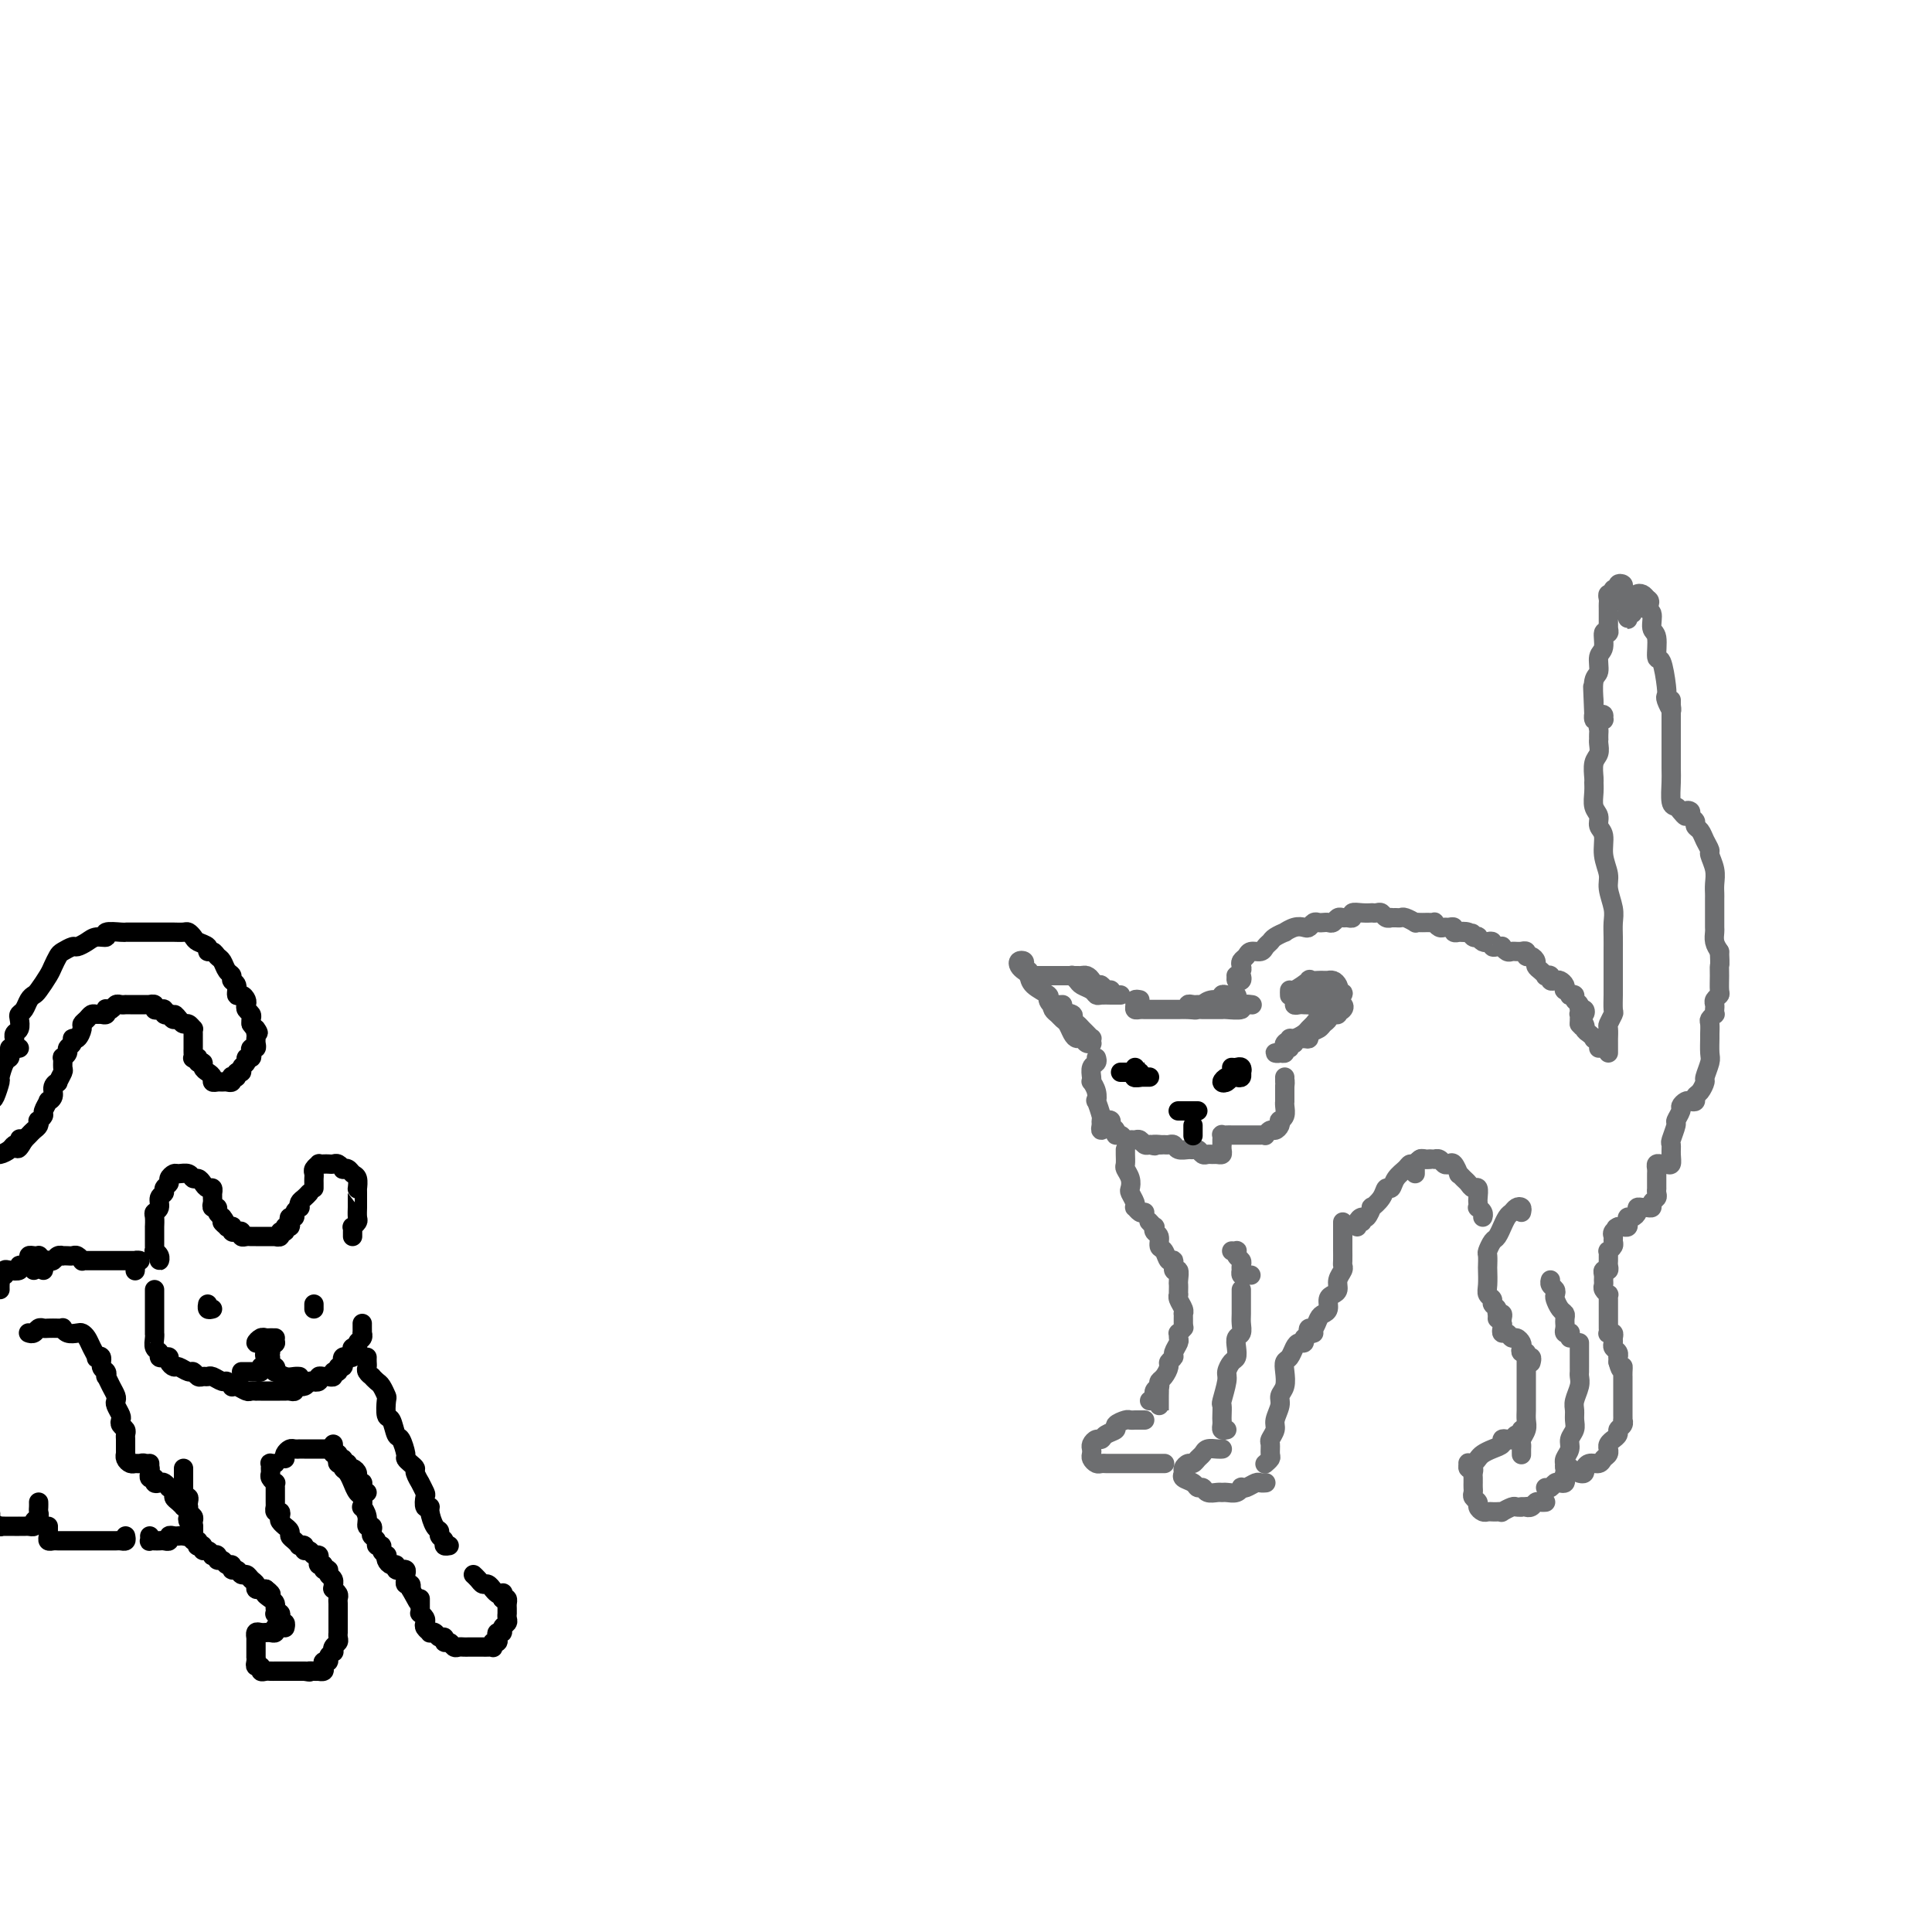 <svg viewBox='0 0 400 400' version='1.1' xmlns='http://www.w3.org/2000/svg' xmlns:xlink='http://www.w3.org/1999/xlink'><g fill='none' stroke='rgb(0,0,0)' stroke-width='4' stroke-linecap='round' stroke-linejoin='round'><path d='M33,260c-0.030,0.504 -0.061,1.008 0,1c0.061,-0.008 0.212,-0.527 0,-1c-0.212,-0.473 -0.789,-0.899 -1,-1c-0.211,-0.101 -0.057,0.123 0,0c0.057,-0.123 0.015,-0.591 0,-1c-0.015,-0.409 -0.004,-0.757 0,-1c0.004,-0.243 -0.000,-0.380 0,-1c0.000,-0.620 0.004,-1.723 0,-2c-0.004,-0.277 -0.016,0.273 0,0c0.016,-0.273 0.061,-1.368 0,-2c-0.061,-0.632 -0.228,-0.799 0,-1c0.228,-0.201 0.850,-0.435 1,-1c0.150,-0.565 -0.171,-1.461 0,-2c0.171,-0.539 0.834,-0.723 1,-1c0.166,-0.277 -0.164,-0.648 0,-1c0.164,-0.352 0.821,-0.684 1,-1c0.179,-0.316 -0.121,-0.617 0,-1c0.121,-0.383 0.662,-0.850 1,-1c0.338,-0.150 0.472,0.015 1,0c0.528,-0.015 1.451,-0.210 2,0c0.549,0.210 0.725,0.826 1,1c0.275,0.174 0.648,-0.093 1,0c0.352,0.093 0.683,0.546 1,1c0.317,0.454 0.621,0.909 1,1c0.379,0.091 0.834,-0.183 1,0c0.166,0.183 0.043,0.824 0,1c-0.043,0.176 -0.008,-0.111 0,0c0.008,0.111 -0.013,0.621 0,1c0.013,0.379 0.059,0.626 0,1c-0.059,0.374 -0.222,0.873 0,1c0.222,0.127 0.829,-0.120 1,0c0.171,0.120 -0.094,0.606 0,1c0.094,0.394 0.547,0.697 1,1'/><path d='M46,252c1.327,1.558 0.146,0.952 0,1c-0.146,0.048 0.745,0.749 1,1c0.255,0.251 -0.125,0.054 0,0c0.125,-0.054 0.755,0.037 1,0c0.245,-0.037 0.103,-0.202 0,0c-0.103,0.202 -0.168,0.772 0,1c0.168,0.228 0.570,0.114 1,0c0.430,-0.114 0.890,-0.227 1,0c0.110,0.227 -0.129,0.793 0,1c0.129,0.207 0.626,0.056 1,0c0.374,-0.056 0.625,-0.015 1,0c0.375,0.015 0.874,0.004 1,0c0.126,-0.004 -0.120,-0.001 0,0c0.120,0.001 0.605,-0.000 1,0c0.395,0.000 0.698,0.001 1,0c0.302,-0.001 0.602,-0.004 1,0c0.398,0.004 0.895,0.016 1,0c0.105,-0.016 -0.183,-0.061 0,0c0.183,0.061 0.837,0.227 1,0c0.163,-0.227 -0.166,-0.848 0,-1c0.166,-0.152 0.828,0.166 1,0c0.172,-0.166 -0.146,-0.814 0,-1c0.146,-0.186 0.756,0.091 1,0c0.244,-0.091 0.122,-0.550 0,-1c-0.122,-0.450 -0.243,-0.890 0,-1c0.243,-0.110 0.849,0.111 1,0c0.151,-0.111 -0.153,-0.555 0,-1c0.153,-0.445 0.762,-0.893 1,-1c0.238,-0.107 0.105,0.126 0,0c-0.105,-0.126 -0.182,-0.611 0,-1c0.182,-0.389 0.623,-0.683 1,-1c0.377,-0.317 0.688,-0.659 1,-1'/><path d='M65,246c0.002,-0.334 0.005,-0.668 0,-1c-0.005,-0.332 -0.016,-0.663 0,-1c0.016,-0.337 0.060,-0.679 0,-1c-0.060,-0.321 -0.223,-0.622 0,-1c0.223,-0.378 0.833,-0.833 1,-1c0.167,-0.167 -0.110,-0.046 0,0c0.110,0.046 0.608,0.016 1,0c0.392,-0.016 0.679,-0.018 1,0c0.321,0.018 0.678,0.057 1,0c0.322,-0.057 0.611,-0.208 1,0c0.389,0.208 0.879,0.775 1,1c0.121,0.225 -0.125,0.106 0,0c0.125,-0.106 0.622,-0.201 1,0c0.378,0.201 0.637,0.697 1,1c0.363,0.303 0.829,0.414 1,1c0.171,0.586 0.046,1.647 0,2c-0.046,0.353 -0.013,-0.004 0,0c0.013,0.004 0.004,0.368 0,1c-0.004,0.632 -0.005,1.532 0,2c0.005,0.468 0.015,0.503 0,1c-0.015,0.497 -0.057,1.457 0,2c0.057,0.543 0.211,0.671 0,1c-0.211,0.329 -0.789,0.859 -1,1c-0.211,0.141 -0.057,-0.106 0,0c0.057,0.106 0.015,0.567 0,1c-0.015,0.433 -0.004,0.838 0,1c0.004,0.162 0.002,0.081 0,0'/><path d='M32,267c0.000,0.447 0.000,0.893 0,1c-0.000,0.107 -0.000,-0.126 0,0c0.000,0.126 0.000,0.611 0,1c-0.000,0.389 -0.000,0.680 0,1c0.000,0.320 0.000,0.668 0,1c-0.000,0.332 -0.000,0.649 0,1c0.000,0.351 0.000,0.737 0,1c-0.000,0.263 -0.001,0.403 0,1c0.001,0.597 0.004,1.651 0,2c-0.004,0.349 -0.016,-0.008 0,0c0.016,0.008 0.060,0.381 0,1c-0.060,0.619 -0.222,1.486 0,2c0.222,0.514 0.829,0.676 1,1c0.171,0.324 -0.095,0.809 0,1c0.095,0.191 0.549,0.089 1,0c0.451,-0.089 0.898,-0.163 1,0c0.102,0.163 -0.141,0.565 0,1c0.141,0.435 0.668,0.905 1,1c0.332,0.095 0.470,-0.185 1,0c0.530,0.185 1.452,0.834 2,1c0.548,0.166 0.723,-0.153 1,0c0.277,0.153 0.655,0.777 1,1c0.345,0.223 0.655,0.045 1,0c0.345,-0.045 0.723,0.044 1,0c0.277,-0.044 0.452,-0.222 1,0c0.548,0.222 1.469,0.843 2,1c0.531,0.157 0.671,-0.150 1,0c0.329,0.150 0.847,0.758 1,1c0.153,0.242 -0.060,0.117 0,0c0.060,-0.117 0.394,-0.228 1,0c0.606,0.228 1.486,0.793 2,1c0.514,0.207 0.663,0.055 1,0c0.337,-0.055 0.864,-0.015 1,0c0.136,0.015 -0.118,0.004 0,0c0.118,-0.004 0.609,-0.001 1,0c0.391,0.001 0.682,0.000 1,0c0.318,-0.000 0.662,-0.000 1,0c0.338,0.000 0.669,0.001 1,0c0.331,-0.001 0.662,-0.004 1,0c0.338,0.004 0.683,0.015 1,0c0.317,-0.015 0.606,-0.057 1,0c0.394,0.057 0.893,0.212 1,0c0.107,-0.212 -0.179,-0.792 0,-1c0.179,-0.208 0.821,-0.046 1,0c0.179,0.046 -0.106,-0.026 0,0c0.106,0.026 0.602,0.150 1,0c0.398,-0.150 0.699,-0.575 1,-1'/><path d='M64,286c2.019,-0.326 1.065,-0.140 1,0c-0.065,0.140 0.757,0.235 1,0c0.243,-0.235 -0.094,-0.799 0,-1c0.094,-0.201 0.618,-0.039 1,0c0.382,0.039 0.623,-0.046 1,0c0.377,0.046 0.889,0.224 1,0c0.111,-0.224 -0.181,-0.849 0,-1c0.181,-0.151 0.833,0.171 1,0c0.167,-0.171 -0.153,-0.834 0,-1c0.153,-0.166 0.777,0.166 1,0c0.223,-0.166 0.045,-0.829 0,-1c-0.045,-0.171 0.044,0.151 0,0c-0.044,-0.151 -0.222,-0.775 0,-1c0.222,-0.225 0.843,-0.050 1,0c0.157,0.050 -0.150,-0.024 0,0c0.150,0.024 0.757,0.147 1,0c0.243,-0.147 0.121,-0.564 0,-1c-0.121,-0.436 -0.243,-0.891 0,-1c0.243,-0.109 0.850,0.129 1,0c0.150,-0.129 -0.156,-0.626 0,-1c0.156,-0.374 0.774,-0.626 1,-1c0.226,-0.374 0.061,-0.871 0,-1c-0.061,-0.129 -0.016,0.110 0,0c0.016,-0.110 0.004,-0.568 0,-1c-0.004,-0.432 -0.001,-0.838 0,-1c0.001,-0.162 0.001,-0.081 0,0'/><path d='M28,263c-0.010,0.083 -0.020,0.166 0,0c0.020,-0.166 0.069,-0.580 0,-1c-0.069,-0.420 -0.257,-0.845 0,-1c0.257,-0.155 0.959,-0.042 1,0c0.041,0.042 -0.581,0.011 -1,0c-0.419,-0.011 -0.637,-0.003 -1,0c-0.363,0.003 -0.870,0.001 -1,0c-0.130,-0.001 0.119,-0.000 0,0c-0.119,0.000 -0.605,0.000 -1,0c-0.395,-0.000 -0.697,-0.000 -1,0c-0.303,0.000 -0.605,-0.000 -1,0c-0.395,0.000 -0.883,0.000 -1,0c-0.117,-0.000 0.136,-0.000 0,0c-0.136,0.000 -0.663,0.001 -1,0c-0.337,-0.001 -0.486,-0.004 -1,0c-0.514,0.004 -1.395,0.015 -2,0c-0.605,-0.015 -0.935,-0.057 -1,0c-0.065,0.057 0.136,0.211 0,0c-0.136,-0.211 -0.610,-0.788 -1,-1c-0.390,-0.212 -0.696,-0.058 -1,0c-0.304,0.058 -0.606,0.019 -1,0c-0.394,-0.019 -0.879,-0.019 -1,0c-0.121,0.019 0.123,0.057 0,0c-0.123,-0.057 -0.611,-0.208 -1,0c-0.389,0.208 -0.678,0.774 -1,1c-0.322,0.226 -0.679,0.112 -1,0c-0.321,-0.112 -0.608,-0.223 -1,0c-0.392,0.223 -0.890,0.778 -1,1c-0.110,0.222 0.166,0.111 0,0c-0.166,-0.111 -0.776,-0.222 -1,0c-0.224,0.222 -0.064,0.778 0,1c0.064,0.222 0.032,0.111 0,0'/><path d='M38,304c-0.000,0.342 -0.000,0.683 0,1c0.000,0.317 0.000,0.609 0,1c-0.000,0.391 -0.001,0.879 0,1c0.001,0.121 0.004,-0.126 0,0c-0.004,0.126 -0.015,0.625 0,1c0.015,0.375 0.057,0.626 0,1c-0.057,0.374 -0.211,0.870 0,1c0.211,0.130 0.788,-0.106 1,0c0.212,0.106 0.061,0.553 0,1c-0.061,0.447 -0.030,0.893 0,1c0.030,0.107 0.061,-0.125 0,0c-0.061,0.125 -0.212,0.607 0,1c0.212,0.393 0.789,0.697 1,1c0.211,0.303 0.057,0.606 0,1c-0.057,0.394 -0.016,0.880 0,1c0.016,0.120 0.008,-0.127 0,0c-0.008,0.127 -0.016,0.626 0,1c0.016,0.374 0.056,0.622 0,1c-0.056,0.378 -0.207,0.885 0,1c0.207,0.115 0.773,-0.161 1,0c0.227,0.161 0.116,0.760 0,1c-0.116,0.240 -0.237,0.121 0,0c0.237,-0.121 0.833,-0.242 1,0c0.167,0.242 -0.095,0.848 0,1c0.095,0.152 0.546,-0.151 1,0c0.454,0.151 0.909,0.757 1,1c0.091,0.243 -0.183,0.122 0,0c0.183,-0.122 0.824,-0.244 1,0c0.176,0.244 -0.111,0.854 0,1c0.111,0.146 0.621,-0.172 1,0c0.379,0.172 0.626,0.835 1,1c0.374,0.165 0.874,-0.167 1,0c0.126,0.167 -0.121,0.832 0,1c0.121,0.168 0.611,-0.163 1,0c0.389,0.163 0.678,0.818 1,1c0.322,0.182 0.678,-0.109 1,0c0.322,0.109 0.611,0.618 1,1c0.389,0.382 0.877,0.639 1,1c0.123,0.361 -0.121,0.828 0,1c0.121,0.172 0.606,0.049 1,0c0.394,-0.049 0.697,-0.025 1,0'/><path d='M55,329c2.276,1.724 0.466,1.035 0,1c-0.466,-0.035 0.411,0.583 1,1c0.589,0.417 0.889,0.634 1,1c0.111,0.366 0.033,0.882 0,1c-0.033,0.118 -0.023,-0.162 0,0c0.023,0.162 0.058,0.765 0,1c-0.058,0.235 -0.208,0.100 0,0c0.208,-0.100 0.774,-0.167 1,0c0.226,0.167 0.113,0.567 0,1c-0.113,0.433 -0.226,0.900 0,1c0.226,0.100 0.792,-0.165 1,0c0.208,0.165 0.060,0.762 0,1c-0.060,0.238 -0.030,0.119 0,0'/><path d='M57,337c-0.022,-0.113 -0.044,-0.227 0,0c0.044,0.227 0.153,0.793 0,1c-0.153,0.207 -0.566,0.054 -1,0c-0.434,-0.054 -0.887,-0.011 -1,0c-0.113,0.011 0.113,-0.012 0,0c-0.113,0.012 -0.566,0.059 -1,0c-0.434,-0.059 -0.848,-0.223 -1,0c-0.152,0.223 -0.041,0.834 0,1c0.041,0.166 0.011,-0.114 0,0c-0.011,0.114 -0.003,0.623 0,1c0.003,0.377 0.001,0.622 0,1c-0.001,0.378 0.000,0.889 0,1c-0.000,0.111 -0.001,-0.176 0,0c0.001,0.176 0.004,0.817 0,1c-0.004,0.183 -0.016,-0.091 0,0c0.016,0.091 0.060,0.546 0,1c-0.060,0.454 -0.224,0.906 0,1c0.224,0.094 0.834,-0.171 1,0c0.166,0.171 -0.114,0.778 0,1c0.114,0.222 0.622,0.060 1,0c0.378,-0.060 0.626,-0.016 1,0c0.374,0.016 0.874,0.004 1,0c0.126,-0.004 -0.121,-0.001 0,0c0.121,0.001 0.611,0.000 1,0c0.389,-0.000 0.678,-0.000 1,0c0.322,0.000 0.677,0.000 1,0c0.323,-0.000 0.612,-0.000 1,0c0.388,0.000 0.874,0.000 1,0c0.126,-0.000 -0.107,-0.000 0,0c0.107,0.000 0.553,0.000 1,0'/><path d='M63,346c1.730,0.310 1.056,0.084 1,0c-0.056,-0.084 0.507,-0.025 1,0c0.493,0.025 0.916,0.017 1,0c0.084,-0.017 -0.169,-0.042 0,0c0.169,0.042 0.762,0.152 1,0c0.238,-0.152 0.120,-0.567 0,-1c-0.120,-0.433 -0.242,-0.886 0,-1c0.242,-0.114 0.848,0.110 1,0c0.152,-0.110 -0.152,-0.554 0,-1c0.152,-0.446 0.759,-0.893 1,-1c0.241,-0.107 0.117,0.125 0,0c-0.117,-0.125 -0.228,-0.607 0,-1c0.228,-0.393 0.793,-0.697 1,-1c0.207,-0.303 0.055,-0.606 0,-1c-0.055,-0.394 -0.015,-0.879 0,-1c0.015,-0.121 0.004,0.121 0,0c-0.004,-0.121 -0.001,-0.606 0,-1c0.001,-0.394 0.000,-0.697 0,-1c-0.000,-0.303 0.000,-0.606 0,-1c-0.000,-0.394 -0.000,-0.879 0,-1c0.000,-0.121 0.001,0.123 0,0c-0.001,-0.123 -0.004,-0.611 0,-1c0.004,-0.389 0.015,-0.679 0,-1c-0.015,-0.321 -0.056,-0.674 0,-1c0.056,-0.326 0.207,-0.626 0,-1c-0.207,-0.374 -0.774,-0.821 -1,-1c-0.226,-0.179 -0.113,-0.089 0,0'/><path d='M69,329c0.137,-2.498 -0.020,-1.243 0,-1c0.020,0.243 0.217,-0.528 0,-1c-0.217,-0.472 -0.846,-0.647 -1,-1c-0.154,-0.353 0.169,-0.883 0,-1c-0.169,-0.117 -0.830,0.180 -1,0c-0.170,-0.180 0.151,-0.837 0,-1c-0.151,-0.163 -0.776,0.168 -1,0c-0.224,-0.168 -0.049,-0.834 0,-1c0.049,-0.166 -0.029,0.167 0,0c0.029,-0.167 0.167,-0.833 0,-1c-0.167,-0.167 -0.637,0.166 -1,0c-0.363,-0.166 -0.619,-0.829 -1,-1c-0.381,-0.171 -0.886,0.151 -1,0c-0.114,-0.151 0.163,-0.776 0,-1c-0.163,-0.224 -0.766,-0.049 -1,0c-0.234,0.049 -0.100,-0.028 0,0c0.100,0.028 0.166,0.161 0,0c-0.166,-0.161 -0.565,-0.617 -1,-1c-0.435,-0.383 -0.905,-0.694 -1,-1c-0.095,-0.306 0.184,-0.606 0,-1c-0.184,-0.394 -0.833,-0.880 -1,-1c-0.167,-0.120 0.148,0.127 0,0c-0.148,-0.127 -0.758,-0.626 -1,-1c-0.242,-0.374 -0.118,-0.621 0,-1c0.118,-0.379 0.228,-0.889 0,-1c-0.228,-0.111 -0.793,0.178 -1,0c-0.207,-0.178 -0.055,-0.821 0,-1c0.055,-0.179 0.015,0.107 0,0c-0.015,-0.107 -0.004,-0.607 0,-1c0.004,-0.393 0.002,-0.679 0,-1c-0.002,-0.321 -0.004,-0.677 0,-1c0.004,-0.323 0.015,-0.611 0,-1c-0.015,-0.389 -0.057,-0.877 0,-1c0.057,-0.123 0.212,0.121 0,0c-0.212,-0.121 -0.790,-0.607 -1,-1c-0.210,-0.393 -0.053,-0.694 0,-1c0.053,-0.306 0.000,-0.618 0,-1c-0.000,-0.382 0.051,-0.834 0,-1c-0.051,-0.166 -0.206,-0.045 0,0c0.206,0.045 0.773,0.013 1,0c0.227,-0.013 0.113,-0.006 0,0'/><path d='M59,302c-0.091,-0.309 -0.183,-0.619 0,-1c0.183,-0.381 0.640,-0.834 1,-1c0.360,-0.166 0.621,-0.044 1,0c0.379,0.044 0.875,0.012 1,0c0.125,-0.012 -0.120,-0.003 0,0c0.120,0.003 0.606,0.001 1,0c0.394,-0.001 0.697,-0.000 1,0c0.303,0.000 0.607,0.000 1,0c0.393,-0.000 0.876,-0.000 1,0c0.124,0.000 -0.111,0.000 0,0c0.111,-0.000 0.568,-0.000 1,0c0.432,0.000 0.838,0.000 1,0c0.162,-0.000 0.081,-0.000 0,0'/><path d='M69,299c0.032,0.301 0.065,0.601 0,1c-0.065,0.399 -0.227,0.895 0,1c0.227,0.105 0.844,-0.182 1,0c0.156,0.182 -0.151,0.832 0,1c0.151,0.168 0.758,-0.147 1,0c0.242,0.147 0.120,0.757 0,1c-0.120,0.243 -0.238,0.121 0,0c0.238,-0.121 0.833,-0.240 1,0c0.167,0.240 -0.095,0.839 0,1c0.095,0.161 0.547,-0.115 1,0c0.453,0.115 0.906,0.622 1,1c0.094,0.378 -0.172,0.627 0,1c0.172,0.373 0.782,0.871 1,1c0.218,0.129 0.045,-0.109 0,0c-0.045,0.109 0.040,0.565 0,1c-0.040,0.435 -0.203,0.848 0,1c0.203,0.152 0.772,0.043 1,0c0.228,-0.043 0.114,-0.022 0,0'/><path d='M70,302c-0.112,0.415 -0.223,0.831 0,1c0.223,0.169 0.782,0.092 1,0c0.218,-0.092 0.096,-0.198 0,0c-0.096,0.198 -0.167,0.701 0,1c0.167,0.299 0.570,0.393 1,1c0.430,0.607 0.886,1.726 1,2c0.114,0.274 -0.114,-0.296 0,0c0.114,0.296 0.571,1.458 1,2c0.429,0.542 0.832,0.465 1,1c0.168,0.535 0.101,1.684 0,2c-0.101,0.316 -0.237,-0.199 0,0c0.237,0.199 0.847,1.114 1,2c0.153,0.886 -0.151,1.743 0,2c0.151,0.257 0.757,-0.085 1,0c0.243,0.085 0.122,0.596 0,1c-0.122,0.404 -0.244,0.699 0,1c0.244,0.301 0.854,0.606 1,1c0.146,0.394 -0.171,0.875 0,1c0.171,0.125 0.830,-0.107 1,0c0.170,0.107 -0.148,0.555 0,1c0.148,0.445 0.762,0.889 1,1c0.238,0.111 0.101,-0.110 0,0c-0.101,0.110 -0.167,0.551 0,1c0.167,0.449 0.565,0.905 1,1c0.435,0.095 0.905,-0.172 1,0c0.095,0.172 -0.185,0.781 0,1c0.185,0.219 0.834,0.047 1,0c0.166,-0.047 -0.153,0.030 0,0c0.153,-0.030 0.777,-0.166 1,0c0.223,0.166 0.046,0.636 0,1c-0.046,0.364 0.039,0.623 0,1c-0.039,0.377 -0.203,0.871 0,1c0.203,0.129 0.772,-0.106 1,0c0.228,0.106 0.114,0.553 0,1'/><path d='M85,329c2.500,4.500 1.250,2.250 0,0'/><path d='M87,331c0.002,0.341 0.004,0.683 0,1c-0.004,0.317 -0.015,0.610 0,1c0.015,0.390 0.055,0.878 0,1c-0.055,0.122 -0.207,-0.121 0,0c0.207,0.121 0.773,0.607 1,1c0.227,0.393 0.117,0.693 0,1c-0.117,0.307 -0.239,0.622 0,1c0.239,0.378 0.838,0.818 1,1c0.162,0.182 -0.115,0.105 0,0c0.115,-0.105 0.622,-0.239 1,0c0.378,0.239 0.626,0.853 1,1c0.374,0.147 0.874,-0.171 1,0c0.126,0.171 -0.121,0.830 0,1c0.121,0.170 0.611,-0.151 1,0c0.389,0.151 0.677,0.772 1,1c0.323,0.228 0.682,0.061 1,0c0.318,-0.061 0.596,-0.016 1,0c0.404,0.016 0.934,0.004 1,0c0.066,-0.004 -0.332,-0.001 0,0c0.332,0.001 1.396,0.001 2,0c0.604,-0.001 0.749,-0.004 1,0c0.251,0.004 0.607,0.016 1,0c0.393,-0.016 0.824,-0.060 1,0c0.176,0.060 0.099,0.222 0,0c-0.099,-0.222 -0.219,-0.829 0,-1c0.219,-0.171 0.776,0.095 1,0c0.224,-0.095 0.116,-0.550 0,-1c-0.116,-0.450 -0.241,-0.894 0,-1c0.241,-0.106 0.849,0.125 1,0c0.151,-0.125 -0.156,-0.607 0,-1c0.156,-0.393 0.774,-0.697 1,-1c0.226,-0.303 0.060,-0.606 0,-1c-0.060,-0.394 -0.015,-0.880 0,-1c0.015,-0.120 0.001,0.125 0,0c-0.001,-0.125 0.010,-0.621 0,-1c-0.010,-0.379 -0.041,-0.640 0,-1c0.041,-0.360 0.155,-0.817 0,-1c-0.155,-0.183 -0.577,-0.091 -1,0'/><path d='M104,331c0.198,-1.636 0.194,-1.227 0,-1c-0.194,0.227 -0.577,0.272 -1,0c-0.423,-0.272 -0.887,-0.860 -1,-1c-0.113,-0.140 0.124,0.169 0,0c-0.124,-0.169 -0.608,-0.816 -1,-1c-0.392,-0.184 -0.693,0.095 -1,0c-0.307,-0.095 -0.621,-0.564 -1,-1c-0.379,-0.436 -0.823,-0.839 -1,-1c-0.177,-0.161 -0.089,-0.081 0,0'/><path d='M76,281c-0.009,0.331 -0.017,0.662 0,1c0.017,0.338 0.060,0.682 0,1c-0.060,0.318 -0.224,0.609 0,1c0.224,0.391 0.834,0.883 1,1c0.166,0.117 -0.113,-0.140 0,0c0.113,0.140 0.618,0.675 1,1c0.382,0.325 0.641,0.438 1,1c0.359,0.562 0.817,1.573 1,2c0.183,0.427 0.090,0.269 0,1c-0.090,0.731 -0.178,2.350 0,3c0.178,0.650 0.621,0.331 1,1c0.379,0.669 0.693,2.326 1,3c0.307,0.674 0.608,0.366 1,1c0.392,0.634 0.874,2.210 1,3c0.126,0.790 -0.106,0.794 0,1c0.106,0.206 0.549,0.614 1,1c0.451,0.386 0.909,0.752 1,1c0.091,0.248 -0.186,0.380 0,1c0.186,0.620 0.833,1.729 1,2c0.167,0.271 -0.148,-0.296 0,0c0.148,0.296 0.757,1.453 1,2c0.243,0.547 0.120,0.483 0,1c-0.120,0.517 -0.238,1.616 0,2c0.238,0.384 0.833,0.053 1,0c0.167,-0.053 -0.095,0.171 0,1c0.095,0.829 0.546,2.265 1,3c0.454,0.735 0.910,0.771 1,1c0.090,0.229 -0.186,0.650 0,1c0.186,0.350 0.833,0.630 1,1c0.167,0.370 -0.147,0.830 0,1c0.147,0.170 0.756,0.048 1,0c0.244,-0.048 0.122,-0.024 0,0'/><path d='M6,276c-0.090,-0.030 -0.180,-0.061 0,0c0.180,0.061 0.629,0.212 1,0c0.371,-0.212 0.664,-0.789 1,-1c0.336,-0.211 0.717,-0.058 1,0c0.283,0.058 0.470,0.019 1,0c0.530,-0.019 1.403,-0.019 2,0c0.597,0.019 0.919,0.057 1,0c0.081,-0.057 -0.080,-0.209 0,0c0.080,0.209 0.402,0.780 1,1c0.598,0.220 1.471,0.091 2,0c0.529,-0.091 0.715,-0.143 1,0c0.285,0.143 0.669,0.481 1,1c0.331,0.519 0.610,1.218 1,2c0.390,0.782 0.893,1.648 1,2c0.107,0.352 -0.181,0.189 0,0c0.181,-0.189 0.832,-0.406 1,0c0.168,0.406 -0.148,1.435 0,2c0.148,0.565 0.761,0.666 1,1c0.239,0.334 0.103,0.902 0,1c-0.103,0.098 -0.172,-0.273 0,0c0.172,0.273 0.586,1.190 1,2c0.414,0.810 0.829,1.512 1,2c0.171,0.488 0.097,0.761 0,1c-0.097,0.239 -0.218,0.445 0,1c0.218,0.555 0.777,1.458 1,2c0.223,0.542 0.112,0.723 0,1c-0.112,0.277 -0.226,0.652 0,1c0.226,0.348 0.793,0.670 1,1c0.207,0.330 0.055,0.667 0,1c-0.055,0.333 -0.015,0.663 0,1c0.015,0.337 0.003,0.682 0,1c-0.003,0.318 0.002,0.611 0,1c-0.002,0.389 -0.012,0.875 0,1c0.012,0.125 0.045,-0.110 0,0c-0.045,0.110 -0.167,0.564 0,1c0.167,0.436 0.623,0.853 1,1c0.377,0.147 0.675,0.025 1,0c0.325,-0.025 0.675,0.046 1,0c0.325,-0.046 0.623,-0.208 1,0c0.377,0.208 0.832,0.787 1,1c0.168,0.213 0.048,0.061 0,0c-0.048,-0.061 -0.024,-0.030 0,0'/><path d='M31,303c0.002,0.301 0.005,0.601 0,1c-0.005,0.399 -0.016,0.895 0,1c0.016,0.105 0.060,-0.182 0,0c-0.060,0.182 -0.224,0.832 0,1c0.224,0.168 0.835,-0.147 1,0c0.165,0.147 -0.114,0.757 0,1c0.114,0.243 0.623,0.121 1,0c0.377,-0.121 0.622,-0.240 1,0c0.378,0.240 0.889,0.837 1,1c0.111,0.163 -0.176,-0.110 0,0c0.176,0.110 0.817,0.603 1,1c0.183,0.397 -0.091,0.698 0,1c0.091,0.302 0.546,0.606 1,1c0.454,0.394 0.905,0.879 1,1c0.095,0.121 -0.167,-0.121 0,0c0.167,0.121 0.762,0.606 1,1c0.238,0.394 0.117,0.698 0,1c-0.117,0.302 -0.232,0.602 0,1c0.232,0.398 0.809,0.895 1,1c0.191,0.105 -0.004,-0.182 0,0c0.004,0.182 0.208,0.833 0,1c-0.208,0.167 -0.829,-0.151 -1,0c-0.171,0.151 0.108,0.772 0,1c-0.108,0.228 -0.602,0.065 -1,0c-0.398,-0.065 -0.698,-0.031 -1,0c-0.302,0.031 -0.606,0.061 -1,0c-0.394,-0.061 -0.879,-0.212 -1,0c-0.121,0.212 0.121,0.789 0,1c-0.121,0.211 -0.607,0.058 -1,0c-0.393,-0.058 -0.694,-0.019 -1,0c-0.306,0.019 -0.618,0.019 -1,0c-0.382,-0.019 -0.834,-0.057 -1,0c-0.166,0.057 -0.045,0.208 0,0c0.045,-0.208 0.013,-0.774 0,-1c-0.013,-0.226 -0.006,-0.113 0,0'/><path d='M26,318c0.089,0.423 0.177,0.845 0,1c-0.177,0.155 -0.621,0.041 -1,0c-0.379,-0.041 -0.693,-0.011 -1,0c-0.307,0.011 -0.606,0.003 -1,0c-0.394,-0.003 -0.883,-0.001 -1,0c-0.117,0.001 0.138,0.000 0,0c-0.138,-0.000 -0.669,-0.000 -1,0c-0.331,0.000 -0.460,0.000 -1,0c-0.540,-0.000 -1.489,-0.000 -2,0c-0.511,0.000 -0.585,0.000 -1,0c-0.415,-0.000 -1.172,-0.000 -2,0c-0.828,0.000 -1.728,0.001 -2,0c-0.272,-0.001 0.085,-0.003 0,0c-0.085,0.003 -0.611,0.012 -1,0c-0.389,-0.012 -0.640,-0.045 -1,0c-0.360,0.045 -0.828,0.170 -1,0c-0.172,-0.170 -0.046,-0.633 0,-1c0.046,-0.367 0.012,-0.637 0,-1c-0.012,-0.363 -0.004,-0.818 0,-1c0.004,-0.182 0.002,-0.091 0,0'/><path d='M9,263c0.114,-0.445 0.227,-0.890 0,-1c-0.227,-0.110 -0.796,0.114 -1,0c-0.204,-0.114 -0.045,-0.567 0,-1c0.045,-0.433 -0.026,-0.845 0,-1c0.026,-0.155 0.148,-0.051 0,0c-0.148,0.051 -0.566,0.051 -1,0c-0.434,-0.051 -0.885,-0.154 -1,0c-0.115,0.154 0.106,0.563 0,1c-0.106,0.437 -0.540,0.901 -1,1c-0.460,0.099 -0.945,-0.166 -1,0c-0.055,0.166 0.321,0.762 0,1c-0.321,0.238 -1.340,0.119 -2,0c-0.660,-0.119 -0.961,-0.239 -1,0c-0.039,0.239 0.186,0.838 0,1c-0.186,0.162 -0.782,-0.114 -1,0c-0.218,0.114 -0.058,0.618 0,1c0.058,0.382 0.016,0.641 0,1c-0.016,0.359 -0.004,0.817 0,1c0.004,0.183 0.002,0.092 0,0'/><path d='M8,311c0.009,0.334 0.017,0.668 0,1c-0.017,0.332 -0.060,0.663 0,1c0.060,0.337 0.224,0.679 0,1c-0.224,0.321 -0.834,0.622 -1,1c-0.166,0.378 0.114,0.833 0,1c-0.114,0.167 -0.621,0.045 -1,0c-0.379,-0.045 -0.630,-0.012 -1,0c-0.370,0.012 -0.860,0.003 -1,0c-0.140,-0.003 0.070,0.000 0,0c-0.070,-0.000 -0.419,-0.003 -1,0c-0.581,0.003 -1.396,0.012 -2,0c-0.604,-0.012 -0.999,-0.045 -1,0c-0.001,0.045 0.392,0.170 0,0c-0.392,-0.170 -1.569,-0.633 -2,-1c-0.431,-0.367 -0.116,-0.637 0,-1c0.116,-0.363 0.033,-0.818 0,-1c-0.033,-0.182 -0.017,-0.091 0,0'/><path d='M44,271c-0.422,0.111 -0.844,0.222 -1,0c-0.156,-0.222 -0.044,-0.778 0,-1c0.044,-0.222 0.022,-0.111 0,0'/><path d='M65,270c0.000,0.417 0.000,0.833 0,1c0.000,0.167 0.000,0.083 0,0'/><path d='M54,278c-0.093,-0.423 -0.185,-0.845 0,-1c0.185,-0.155 0.649,-0.041 1,0c0.351,0.041 0.589,0.010 1,0c0.411,-0.010 0.995,0.001 1,0c0.005,-0.001 -0.570,-0.014 -1,0c-0.430,0.014 -0.715,0.056 -1,0c-0.285,-0.056 -0.571,-0.211 -1,0c-0.429,0.211 -1.001,0.789 -1,1c0.001,0.211 0.575,0.057 1,0c0.425,-0.057 0.702,-0.015 1,0c0.298,0.015 0.616,0.004 1,0c0.384,-0.004 0.834,-0.001 1,0c0.166,0.001 0.047,0.000 0,0c-0.047,-0.000 -0.024,-0.000 0,0'/><path d='M57,278c0.222,0.161 -0.721,0.565 -1,1c-0.279,0.435 0.108,0.901 0,1c-0.108,0.099 -0.709,-0.169 -1,0c-0.291,0.169 -0.271,0.776 0,1c0.271,0.224 0.792,0.064 1,0c0.208,-0.064 0.104,-0.032 0,0'/><path d='M55,283c-0.455,-0.113 -0.909,-0.226 -1,0c-0.091,0.226 0.183,0.793 0,1c-0.183,0.207 -0.823,0.056 -1,0c-0.177,-0.056 0.110,-0.015 0,0c-0.110,0.015 -0.617,0.004 -1,0c-0.383,-0.004 -0.642,-0.001 -1,0c-0.358,0.001 -0.817,0.000 -1,0c-0.183,-0.000 -0.092,-0.000 0,0'/><path d='M56,282c-0.110,0.455 -0.220,0.910 0,1c0.220,0.090 0.769,-0.186 1,0c0.231,0.186 0.142,0.834 0,1c-0.142,0.166 -0.339,-0.152 0,0c0.339,0.152 1.215,0.773 2,1c0.785,0.227 1.481,0.061 2,0c0.519,-0.061 0.863,-0.017 1,0c0.137,0.017 0.069,0.009 0,0'/><path d='M4,217c-0.423,0.081 -0.846,0.162 -1,0c-0.154,-0.162 -0.037,-0.567 0,-1c0.037,-0.433 -0.004,-0.893 0,-1c0.004,-0.107 0.053,0.140 0,0c-0.053,-0.140 -0.207,-0.666 0,-1c0.207,-0.334 0.776,-0.474 1,-1c0.224,-0.526 0.102,-1.437 0,-2c-0.102,-0.563 -0.183,-0.779 0,-1c0.183,-0.221 0.630,-0.447 1,-1c0.370,-0.553 0.662,-1.432 1,-2c0.338,-0.568 0.721,-0.824 1,-1c0.279,-0.176 0.455,-0.270 1,-1c0.545,-0.730 1.459,-2.094 2,-3c0.541,-0.906 0.707,-1.352 1,-2c0.293,-0.648 0.711,-1.497 1,-2c0.289,-0.503 0.447,-0.661 1,-1c0.553,-0.339 1.501,-0.860 2,-1c0.499,-0.140 0.548,0.102 1,0c0.452,-0.102 1.309,-0.549 2,-1c0.691,-0.451 1.218,-0.905 2,-1c0.782,-0.095 1.818,0.171 2,0c0.182,-0.171 -0.490,-0.778 0,-1c0.490,-0.222 2.144,-0.060 3,0c0.856,0.060 0.916,0.016 1,0c0.084,-0.016 0.193,-0.004 1,0c0.807,0.004 2.310,0.001 3,0c0.690,-0.001 0.565,-0.000 1,0c0.435,0.000 1.430,0.000 2,0c0.570,-0.000 0.716,-0.001 1,0c0.284,0.001 0.706,0.003 1,0c0.294,-0.003 0.459,-0.012 1,0c0.541,0.012 1.459,0.044 2,0c0.541,-0.044 0.704,-0.166 1,0c0.296,0.166 0.723,0.618 1,1c0.277,0.382 0.403,0.694 1,1c0.597,0.306 1.666,0.606 2,1c0.334,0.394 -0.065,0.883 0,1c0.065,0.117 0.596,-0.138 1,0c0.404,0.138 0.682,0.667 1,1c0.318,0.333 0.678,0.469 1,1c0.322,0.531 0.607,1.456 1,2c0.393,0.544 0.893,0.705 1,1c0.107,0.295 -0.178,0.723 0,1c0.178,0.277 0.818,0.403 1,1c0.182,0.597 -0.096,1.666 0,2c0.096,0.334 0.565,-0.065 1,0c0.435,0.065 0.834,0.595 1,1c0.166,0.405 0.097,0.686 0,1c-0.097,0.314 -0.222,0.662 0,1c0.222,0.338 0.790,0.668 1,1c0.210,0.332 0.060,0.666 0,1c-0.060,0.334 -0.030,0.667 0,1'/><path d='M52,212c2.238,3.122 1.331,1.428 1,1c-0.331,-0.428 -0.088,0.411 0,1c0.088,0.589 0.020,0.928 0,1c-0.020,0.072 0.008,-0.121 0,0c-0.008,0.121 -0.054,0.558 0,1c0.054,0.442 0.206,0.888 0,1c-0.206,0.112 -0.772,-0.111 -1,0c-0.228,0.111 -0.118,0.554 0,1c0.118,0.446 0.243,0.894 0,1c-0.243,0.106 -0.854,-0.130 -1,0c-0.146,0.130 0.172,0.627 0,1c-0.172,0.373 -0.834,0.622 -1,1c-0.166,0.378 0.166,0.885 0,1c-0.166,0.115 -0.828,-0.162 -1,0c-0.172,0.162 0.147,0.761 0,1c-0.147,0.239 -0.760,0.117 -1,0c-0.240,-0.117 -0.105,-0.228 0,0c0.105,0.228 0.182,0.794 0,1c-0.182,0.206 -0.622,0.052 -1,0c-0.378,-0.052 -0.692,-0.003 -1,0c-0.308,0.003 -0.608,-0.040 -1,0c-0.392,0.040 -0.874,0.164 -1,0c-0.126,-0.164 0.106,-0.617 0,-1c-0.106,-0.383 -0.549,-0.695 -1,-1c-0.451,-0.305 -0.909,-0.604 -1,-1c-0.091,-0.396 0.186,-0.890 0,-1c-0.186,-0.110 -0.834,0.164 -1,0c-0.166,-0.164 0.152,-0.764 0,-1c-0.152,-0.236 -0.773,-0.106 -1,0c-0.227,0.106 -0.061,0.187 0,0c0.061,-0.187 0.016,-0.643 0,-1c-0.016,-0.357 -0.004,-0.617 0,-1c0.004,-0.383 0.001,-0.890 0,-1c-0.001,-0.110 -0.001,0.177 0,0c0.001,-0.177 0.001,-0.817 0,-1c-0.001,-0.183 -0.003,0.091 0,0c0.003,-0.091 0.012,-0.545 0,-1c-0.012,-0.455 -0.045,-0.909 0,-1c0.045,-0.091 0.167,0.182 0,0c-0.167,-0.182 -0.622,-0.818 -1,-1c-0.378,-0.182 -0.679,0.091 -1,0c-0.321,-0.091 -0.660,-0.545 -1,-1'/><path d='M37,211c-1.399,-1.952 -0.896,-0.330 -1,0c-0.104,0.330 -0.815,-0.630 -1,-1c-0.185,-0.370 0.157,-0.151 0,0c-0.157,0.151 -0.811,0.233 -1,0c-0.189,-0.233 0.089,-0.780 0,-1c-0.089,-0.220 -0.545,-0.111 -1,0c-0.455,0.111 -0.910,0.226 -1,0c-0.090,-0.226 0.183,-0.793 0,-1c-0.183,-0.207 -0.823,-0.056 -1,0c-0.177,0.056 0.107,0.015 0,0c-0.107,-0.015 -0.607,-0.004 -1,0c-0.393,0.004 -0.679,0.001 -1,0c-0.321,-0.001 -0.677,-0.000 -1,0c-0.323,0.000 -0.611,-0.001 -1,0c-0.389,0.001 -0.877,0.004 -1,0c-0.123,-0.004 0.121,-0.015 0,0c-0.121,0.015 -0.607,0.056 -1,0c-0.393,-0.056 -0.693,-0.207 -1,0c-0.307,0.207 -0.621,0.773 -1,1c-0.379,0.227 -0.822,0.113 -1,0c-0.178,-0.113 -0.089,-0.227 0,0c0.089,0.227 0.179,0.796 0,1c-0.179,0.204 -0.626,0.044 -1,0c-0.374,-0.044 -0.674,0.028 -1,0c-0.326,-0.028 -0.679,-0.158 -1,0c-0.321,0.158 -0.612,0.602 -1,1c-0.388,0.398 -0.873,0.751 -1,1c-0.127,0.249 0.106,0.396 0,1c-0.106,0.604 -0.549,1.667 -1,2c-0.451,0.333 -0.909,-0.064 -1,0c-0.091,0.064 0.186,0.590 0,1c-0.186,0.410 -0.835,0.705 -1,1c-0.165,0.295 0.153,0.588 0,1c-0.153,0.412 -0.777,0.941 -1,1c-0.223,0.059 -0.045,-0.353 0,0c0.045,0.353 -0.045,1.470 0,2c0.045,0.530 0.223,0.474 0,1c-0.223,0.526 -0.849,1.634 -1,2c-0.151,0.366 0.171,-0.009 0,0c-0.171,0.009 -0.834,0.401 -1,1c-0.166,0.599 0.167,1.403 0,2c-0.167,0.597 -0.833,0.987 -1,1c-0.167,0.013 0.165,-0.351 0,0c-0.165,0.351 -0.828,1.418 -1,2c-0.172,0.582 0.147,0.681 0,1c-0.147,0.319 -0.760,0.859 -1,1c-0.240,0.141 -0.106,-0.117 0,0c0.106,0.117 0.183,0.609 0,1c-0.183,0.391 -0.626,0.682 -1,1c-0.374,0.318 -0.678,0.662 -1,1c-0.322,0.338 -0.661,0.669 -1,1'/><path d='M5,236c-2.079,3.653 -1.277,0.785 -1,0c0.277,-0.785 0.029,0.512 0,1c-0.029,0.488 0.161,0.168 0,0c-0.161,-0.168 -0.673,-0.185 -1,0c-0.327,0.185 -0.469,0.571 -1,1c-0.531,0.429 -1.453,0.901 -2,1c-0.547,0.099 -0.721,-0.173 -1,0c-0.279,0.173 -0.663,0.792 -1,1c-0.337,0.208 -0.626,0.004 -1,0c-0.374,-0.004 -0.831,0.191 -1,0c-0.169,-0.191 -0.048,-0.769 0,-1c0.048,-0.231 0.024,-0.116 0,0'/><path d='M2,217c-0.022,0.316 -0.043,0.632 0,1c0.043,0.368 0.152,0.789 0,1c-0.152,0.211 -0.564,0.212 -1,1c-0.436,0.788 -0.895,2.362 -1,3c-0.105,0.638 0.143,0.339 0,1c-0.143,0.661 -0.678,2.280 -1,3c-0.322,0.720 -0.433,0.540 -1,1c-0.567,0.460 -1.591,1.560 -2,2c-0.409,0.440 -0.205,0.220 0,0'/></g>
<g fill='none' stroke='rgb(109,110,112)' stroke-width='4' stroke-linecap='round' stroke-linejoin='round'><path d='M237,294c-0.302,-0.000 -0.604,-0.001 -1,0c-0.396,0.001 -0.885,0.003 -1,0c-0.115,-0.003 0.143,-0.012 0,0c-0.143,0.012 -0.686,0.044 -1,0c-0.314,-0.044 -0.399,-0.166 -1,0c-0.601,0.166 -1.719,0.618 -2,1c-0.281,0.382 0.275,0.694 0,1c-0.275,0.306 -1.380,0.607 -2,1c-0.620,0.393 -0.754,0.879 -1,1c-0.246,0.121 -0.603,-0.122 -1,0c-0.397,0.122 -0.836,0.611 -1,1c-0.164,0.389 -0.055,0.679 0,1c0.055,0.321 0.056,0.675 0,1c-0.056,0.325 -0.169,0.623 0,1c0.169,0.377 0.622,0.833 1,1c0.378,0.167 0.682,0.045 1,0c0.318,-0.045 0.648,-0.012 1,0c0.352,0.012 0.724,0.003 1,0c0.276,-0.003 0.455,-0.001 1,0c0.545,0.001 1.456,0.000 2,0c0.544,-0.000 0.722,-0.000 1,0c0.278,0.000 0.657,0.000 1,0c0.343,-0.000 0.651,-0.000 1,0c0.349,0.000 0.738,0.000 1,0c0.262,-0.000 0.396,-0.000 1,0c0.604,0.000 1.677,0.000 2,0c0.323,-0.000 -0.105,-0.000 0,0c0.105,0.000 0.744,0.000 1,0c0.256,-0.000 0.128,-0.000 0,0'/><path d='M253,300c0.059,-0.007 0.118,-0.013 0,0c-0.118,0.013 -0.413,0.046 -1,0c-0.587,-0.046 -1.466,-0.171 -2,0c-0.534,0.171 -0.721,0.637 -1,1c-0.279,0.363 -0.649,0.622 -1,1c-0.351,0.378 -0.684,0.875 -1,1c-0.316,0.125 -0.614,-0.121 -1,0c-0.386,0.121 -0.861,0.611 -1,1c-0.139,0.389 0.057,0.678 0,1c-0.057,0.322 -0.367,0.679 0,1c0.367,0.321 1.411,0.608 2,1c0.589,0.392 0.721,0.890 1,1c0.279,0.110 0.704,-0.167 1,0c0.296,0.167 0.464,0.778 1,1c0.536,0.222 1.440,0.056 2,0c0.560,-0.056 0.777,-0.001 1,0c0.223,0.001 0.454,-0.051 1,0c0.546,0.051 1.407,0.206 2,0c0.593,-0.206 0.918,-0.773 1,-1c0.082,-0.227 -0.079,-0.113 0,0c0.079,0.113 0.400,0.227 1,0c0.600,-0.227 1.481,-0.793 2,-1c0.519,-0.207 0.675,-0.056 1,0c0.325,0.056 0.818,0.015 1,0c0.182,-0.015 0.052,-0.004 0,0c-0.052,0.004 -0.026,0.002 0,0'/><path d='M238,290c0.452,-0.339 0.905,-0.679 1,-1c0.095,-0.321 -0.167,-0.625 0,-1c0.167,-0.375 0.762,-0.821 1,-1c0.238,-0.179 0.119,-0.089 0,0'/><path d='M240,291c-0.000,0.504 -0.000,1.009 0,1c0.000,-0.009 0.000,-0.531 0,-1c-0.000,-0.469 -0.001,-0.885 0,-1c0.001,-0.115 0.003,0.072 0,0c-0.003,-0.072 -0.011,-0.404 0,-1c0.011,-0.596 0.040,-1.455 0,-2c-0.040,-0.545 -0.150,-0.776 0,-1c0.150,-0.224 0.561,-0.440 1,-1c0.439,-0.560 0.906,-1.463 1,-2c0.094,-0.537 -0.185,-0.707 0,-1c0.185,-0.293 0.834,-0.710 1,-1c0.166,-0.290 -0.153,-0.455 0,-1c0.153,-0.545 0.777,-1.470 1,-2c0.223,-0.530 0.046,-0.664 0,-1c-0.046,-0.336 0.039,-0.874 0,-1c-0.039,-0.126 -0.203,0.158 0,0c0.203,-0.158 0.772,-0.760 1,-1c0.228,-0.240 0.114,-0.120 0,0'/><path d='M245,274c-0.002,-0.305 -0.004,-0.610 0,-1c0.004,-0.390 0.015,-0.865 0,-1c-0.015,-0.135 -0.057,0.070 0,0c0.057,-0.070 0.211,-0.414 0,-1c-0.211,-0.586 -0.789,-1.414 -1,-2c-0.211,-0.586 -0.057,-0.929 0,-1c0.057,-0.071 0.016,0.131 0,0c-0.016,-0.131 -0.008,-0.593 0,-1c0.008,-0.407 0.017,-0.758 0,-1c-0.017,-0.242 -0.060,-0.375 0,-1c0.060,-0.625 0.224,-1.744 0,-2c-0.224,-0.256 -0.834,0.350 -1,0c-0.166,-0.350 0.114,-1.656 0,-2c-0.114,-0.344 -0.623,0.273 -1,0c-0.377,-0.273 -0.623,-1.436 -1,-2c-0.377,-0.564 -0.885,-0.528 -1,-1c-0.115,-0.472 0.162,-1.451 0,-2c-0.162,-0.549 -0.762,-0.669 -1,-1c-0.238,-0.331 -0.115,-0.872 0,-1c0.115,-0.128 0.223,0.158 0,0c-0.223,-0.158 -0.778,-0.759 -1,-1c-0.222,-0.241 -0.111,-0.120 0,0'/><path d='M254,296c-0.422,0.087 -0.845,0.173 -1,0c-0.155,-0.173 -0.043,-0.607 0,-1c0.043,-0.393 0.015,-0.746 0,-1c-0.015,-0.254 -0.019,-0.410 0,-1c0.019,-0.590 0.060,-1.615 0,-2c-0.060,-0.385 -0.223,-0.130 0,-1c0.223,-0.870 0.830,-2.866 1,-4c0.170,-1.134 -0.099,-1.407 0,-2c0.099,-0.593 0.566,-1.506 1,-2c0.434,-0.494 0.834,-0.569 1,-1c0.166,-0.431 0.097,-1.216 0,-2c-0.097,-0.784 -0.222,-1.565 0,-2c0.222,-0.435 0.792,-0.522 1,-1c0.208,-0.478 0.056,-1.347 0,-2c-0.056,-0.653 -0.015,-1.089 0,-2c0.015,-0.911 0.004,-2.296 0,-3c-0.004,-0.704 -0.001,-0.728 0,-1c0.001,-0.272 0.000,-0.792 0,-1c-0.000,-0.208 -0.000,-0.104 0,0'/><path d='M262,303c-0.008,0.007 -0.016,0.014 0,0c0.016,-0.014 0.057,-0.049 0,0c-0.057,0.049 -0.213,0.183 0,0c0.213,-0.183 0.793,-0.682 1,-1c0.207,-0.318 0.040,-0.454 0,-1c-0.040,-0.546 0.046,-1.501 0,-2c-0.046,-0.499 -0.224,-0.543 0,-1c0.224,-0.457 0.848,-1.329 1,-2c0.152,-0.671 -0.169,-1.142 0,-2c0.169,-0.858 0.829,-2.104 1,-3c0.171,-0.896 -0.147,-1.444 0,-2c0.147,-0.556 0.761,-1.122 1,-2c0.239,-0.878 0.105,-2.067 0,-3c-0.105,-0.933 -0.182,-1.608 0,-2c0.182,-0.392 0.623,-0.501 1,-1c0.377,-0.499 0.689,-1.388 1,-2c0.311,-0.612 0.619,-0.948 1,-1c0.381,-0.052 0.833,0.178 1,0c0.167,-0.178 0.048,-0.765 0,-1c-0.048,-0.235 -0.024,-0.117 0,0'/><path d='M259,264c-0.310,-0.032 -0.619,-0.064 -1,0c-0.381,0.064 -0.833,0.224 -1,0c-0.167,-0.224 -0.048,-0.833 0,-1c0.048,-0.167 0.027,0.109 0,0c-0.027,-0.109 -0.059,-0.604 0,-1c0.059,-0.396 0.208,-0.695 0,-1c-0.208,-0.305 -0.774,-0.618 -1,-1c-0.226,-0.382 -0.112,-0.834 0,-1c0.112,-0.166 0.222,-0.045 0,0c-0.222,0.045 -0.778,0.013 -1,0c-0.222,-0.013 -0.111,-0.006 0,0'/><path d='M272,276c-0.399,0.128 -0.798,0.255 -1,0c-0.202,-0.255 -0.208,-0.893 0,-1c0.208,-0.107 0.629,0.319 1,0c0.371,-0.319 0.690,-1.381 1,-2c0.310,-0.619 0.609,-0.795 1,-1c0.391,-0.205 0.874,-0.439 1,-1c0.126,-0.561 -0.106,-1.449 0,-2c0.106,-0.551 0.550,-0.764 1,-1c0.450,-0.236 0.905,-0.496 1,-1c0.095,-0.504 -0.171,-1.253 0,-2c0.171,-0.747 0.778,-1.492 1,-2c0.222,-0.508 0.060,-0.780 0,-1c-0.060,-0.220 -0.016,-0.388 0,-1c0.016,-0.612 0.004,-1.670 0,-2c-0.004,-0.330 -0.001,0.066 0,0c0.001,-0.066 0.000,-0.596 0,-1c-0.000,-0.404 -0.000,-0.682 0,-1c0.000,-0.318 0.000,-0.677 0,-1c-0.000,-0.323 -0.000,-0.609 0,-1c0.000,-0.391 0.000,-0.888 0,-1c-0.000,-0.112 -0.000,0.162 0,0c0.000,-0.162 0.000,-0.761 0,-1c-0.000,-0.239 -0.000,-0.120 0,0'/><path d='M282,253c-0.429,-0.134 -0.859,-0.268 -1,0c-0.141,0.268 0.005,0.940 0,1c-0.005,0.060 -0.161,-0.490 0,-1c0.161,-0.510 0.638,-0.979 1,-1c0.362,-0.021 0.608,0.407 1,0c0.392,-0.407 0.931,-1.649 1,-2c0.069,-0.351 -0.334,0.187 0,0c0.334,-0.187 1.403,-1.100 2,-2c0.597,-0.900 0.723,-1.786 1,-2c0.277,-0.214 0.704,0.245 1,0c0.296,-0.245 0.461,-1.194 1,-2c0.539,-0.806 1.454,-1.470 2,-2c0.546,-0.530 0.724,-0.927 1,-1c0.276,-0.073 0.648,0.176 1,0c0.352,-0.176 0.682,-0.779 1,-1c0.318,-0.221 0.624,-0.059 1,0c0.376,0.059 0.822,0.017 1,0c0.178,-0.017 0.089,-0.008 0,0'/><path d='M293,243c-0.006,-0.301 -0.013,-0.603 0,-1c0.013,-0.397 0.045,-0.891 0,-1c-0.045,-0.109 -0.166,0.167 0,0c0.166,-0.167 0.618,-0.777 1,-1c0.382,-0.223 0.694,-0.061 1,0c0.306,0.061 0.607,0.020 1,0c0.393,-0.020 0.879,-0.019 1,0c0.121,0.019 -0.123,0.056 0,0c0.123,-0.056 0.611,-0.203 1,0c0.389,0.203 0.678,0.758 1,1c0.322,0.242 0.678,0.173 1,0c0.322,-0.173 0.611,-0.450 1,0c0.389,0.450 0.877,1.627 1,2c0.123,0.373 -0.121,-0.060 0,0c0.121,0.060 0.607,0.611 1,1c0.393,0.389 0.694,0.615 1,1c0.306,0.385 0.618,0.930 1,1c0.382,0.070 0.833,-0.336 1,0c0.167,0.336 0.048,1.413 0,2c-0.048,0.587 -0.027,0.683 0,1c0.027,0.317 0.060,0.856 0,1c-0.060,0.144 -0.212,-0.106 0,0c0.212,0.106 0.788,0.567 1,1c0.212,0.433 0.061,0.838 0,1c-0.061,0.162 -0.030,0.081 0,0'/><path d='M315,251c0.089,-0.396 0.177,-0.792 0,-1c-0.177,-0.208 -0.621,-0.229 -1,0c-0.379,0.229 -0.693,0.710 -1,1c-0.307,0.290 -0.607,0.391 -1,1c-0.393,0.609 -0.880,1.725 -1,2c-0.120,0.275 0.125,-0.292 0,0c-0.125,0.292 -0.622,1.445 -1,2c-0.378,0.555 -0.637,0.514 -1,1c-0.363,0.486 -0.829,1.499 -1,2c-0.171,0.501 -0.047,0.491 0,1c0.047,0.509 0.017,1.537 0,2c-0.017,0.463 -0.020,0.362 0,1c0.020,0.638 0.062,2.016 0,3c-0.062,0.984 -0.228,1.574 0,2c0.228,0.426 0.849,0.688 1,1c0.151,0.312 -0.170,0.675 0,1c0.170,0.325 0.830,0.613 1,1c0.170,0.387 -0.151,0.875 0,1c0.151,0.125 0.772,-0.111 1,0c0.228,0.111 0.061,0.568 0,1c-0.061,0.432 -0.018,0.838 0,1c0.018,0.162 0.009,0.081 0,0'/><path d='M310,273c0.416,0.342 0.833,0.684 1,1c0.167,0.316 0.086,0.606 0,1c-0.086,0.394 -0.177,0.893 0,1c0.177,0.107 0.622,-0.179 1,0c0.378,0.179 0.689,0.823 1,1c0.311,0.177 0.623,-0.111 1,0c0.377,0.111 0.818,0.622 1,1c0.182,0.378 0.105,0.622 0,1c-0.105,0.378 -0.238,0.890 0,1c0.238,0.110 0.848,-0.180 1,0c0.152,0.180 -0.155,0.832 0,1c0.155,0.168 0.773,-0.147 1,0c0.227,0.147 0.065,0.756 0,1c-0.065,0.244 -0.032,0.122 0,0'/><path d='M316,281c-0.000,0.333 -0.000,0.666 0,1c0.000,0.334 0.000,0.670 0,1c-0.000,0.330 -0.000,0.655 0,1c0.000,0.345 0.000,0.711 0,1c-0.000,0.289 -0.000,0.500 0,1c0.000,0.500 0.001,1.288 0,2c-0.001,0.712 -0.004,1.346 0,2c0.004,0.654 0.015,1.327 0,2c-0.015,0.673 -0.057,1.346 0,2c0.057,0.654 0.211,1.289 0,2c-0.211,0.711 -0.789,1.498 -1,2c-0.211,0.502 -0.057,0.719 0,1c0.057,0.281 0.015,0.625 0,1c-0.015,0.375 -0.004,0.781 0,1c0.004,0.219 0.001,0.251 0,0c-0.001,-0.251 -0.000,-0.786 0,-1c0.000,-0.214 0.000,-0.107 0,0'/><path d='M315,296c0.089,0.453 0.177,0.905 0,1c-0.177,0.095 -0.620,-0.168 -1,0c-0.380,0.168 -0.696,0.766 -1,1c-0.304,0.234 -0.596,0.104 -1,0c-0.404,-0.104 -0.920,-0.183 -1,0c-0.080,0.183 0.277,0.627 0,1c-0.277,0.373 -1.188,0.675 -2,1c-0.812,0.325 -1.524,0.675 -2,1c-0.476,0.325 -0.717,0.627 -1,1c-0.283,0.373 -0.608,0.817 -1,1c-0.392,0.183 -0.851,0.105 -1,0c-0.149,-0.105 0.013,-0.236 0,0c-0.013,0.236 -0.200,0.838 0,1c0.200,0.162 0.786,-0.115 1,0c0.214,0.115 0.057,0.622 0,1c-0.057,0.378 -0.015,0.626 0,1c0.015,0.374 0.003,0.874 0,1c-0.003,0.126 0.003,-0.121 0,0c-0.003,0.121 -0.016,0.610 0,1c0.016,0.390 0.060,0.683 0,1c-0.060,0.317 -0.223,0.659 0,1c0.223,0.341 0.833,0.680 1,1c0.167,0.320 -0.110,0.622 0,1c0.110,0.378 0.608,0.833 1,1c0.392,0.167 0.678,0.046 1,0c0.322,-0.046 0.682,-0.016 1,0c0.318,0.016 0.596,0.018 1,0c0.404,-0.018 0.935,-0.057 1,0c0.065,0.057 -0.336,0.212 0,0c0.336,-0.212 1.410,-0.789 2,-1c0.590,-0.211 0.697,-0.057 1,0c0.303,0.057 0.801,0.016 1,0c0.199,-0.016 0.100,-0.008 0,0'/><path d='M315,312c1.416,-0.171 0.958,-0.098 1,0c0.042,0.098 0.586,0.223 1,0c0.414,-0.223 0.699,-0.792 1,-1c0.301,-0.208 0.617,-0.056 1,0c0.383,0.056 0.834,0.015 1,0c0.166,-0.015 0.047,-0.004 0,0c-0.047,0.004 -0.024,0.002 0,0'/><path d='M320,308c0.332,0.111 0.664,0.223 1,0c0.336,-0.223 0.678,-0.780 1,-1c0.322,-0.220 0.626,-0.101 1,0c0.374,0.101 0.818,0.185 1,0c0.182,-0.185 0.100,-0.637 0,-1c-0.100,-0.363 -0.219,-0.636 0,-1c0.219,-0.364 0.777,-0.818 1,-1c0.223,-0.182 0.112,-0.091 0,0'/><path d='M237,251c-0.312,0.117 -0.623,0.235 -1,0c-0.377,-0.235 -0.819,-0.822 -1,-1c-0.181,-0.178 -0.100,0.052 0,0c0.100,-0.052 0.219,-0.385 0,-1c-0.219,-0.615 -0.777,-1.512 -1,-2c-0.223,-0.488 -0.112,-0.568 0,-1c0.112,-0.432 0.226,-1.216 0,-2c-0.226,-0.784 -0.793,-1.569 -1,-2c-0.207,-0.431 -0.056,-0.507 0,-1c0.056,-0.493 0.015,-1.402 0,-2c-0.015,-0.598 -0.004,-0.885 0,-1c0.004,-0.115 0.002,-0.057 0,0'/><path d='M220,208c-0.316,0.024 -0.632,0.048 -1,0c-0.368,-0.048 -0.789,-0.169 -1,0c-0.211,0.169 -0.211,0.626 0,1c0.211,0.374 0.634,0.665 1,1c0.366,0.335 0.675,0.716 1,1c0.325,0.284 0.664,0.472 1,1c0.336,0.528 0.668,1.395 1,2c0.332,0.605 0.663,0.948 1,1c0.337,0.052 0.678,-0.186 1,0c0.322,0.186 0.623,0.797 1,1c0.377,0.203 0.830,-0.001 1,0c0.170,0.001 0.057,0.208 0,0c-0.057,-0.208 -0.056,-0.829 0,-1c0.056,-0.171 0.168,0.109 0,0c-0.168,-0.109 -0.617,-0.607 -1,-1c-0.383,-0.393 -0.700,-0.682 -1,-1c-0.300,-0.318 -0.582,-0.667 -1,-1c-0.418,-0.333 -0.971,-0.652 -1,-1c-0.029,-0.348 0.465,-0.726 0,-1c-0.465,-0.274 -1.889,-0.444 -3,-1c-1.111,-0.556 -1.908,-1.497 -2,-2c-0.092,-0.503 0.522,-0.568 0,-1c-0.522,-0.432 -2.179,-1.229 -3,-2c-0.821,-0.771 -0.805,-1.514 -1,-2c-0.195,-0.486 -0.602,-0.716 -1,-1c-0.398,-0.284 -0.787,-0.622 -1,-1c-0.213,-0.378 -0.249,-0.796 0,-1c0.249,-0.204 0.785,-0.195 1,0c0.215,0.195 0.110,0.574 0,1c-0.110,0.426 -0.227,0.899 0,1c0.227,0.101 0.796,-0.169 1,0c0.204,0.169 0.044,0.777 0,1c-0.044,0.223 0.030,0.060 0,0c-0.030,-0.060 -0.162,-0.016 0,0c0.162,0.016 0.620,0.004 1,0c0.380,-0.004 0.682,-0.001 1,0c0.318,0.001 0.652,0.000 1,0c0.348,-0.000 0.709,-0.000 1,0c0.291,0.000 0.511,0.000 1,0c0.489,-0.000 1.247,-0.000 2,0c0.753,0.000 1.501,0.000 2,0c0.499,-0.000 0.750,-0.000 1,0'/><path d='M223,202c1.820,0.111 0.868,-0.110 1,0c0.132,0.110 1.346,0.551 2,1c0.654,0.449 0.747,0.905 1,1c0.253,0.095 0.666,-0.170 1,0c0.334,0.170 0.588,0.774 1,1c0.412,0.226 0.983,0.075 1,0c0.017,-0.075 -0.521,-0.072 -1,0c-0.479,0.072 -0.898,0.213 -1,0c-0.102,-0.213 0.113,-0.779 0,-1c-0.113,-0.221 -0.555,-0.098 -1,0c-0.445,0.098 -0.892,0.170 -1,0c-0.108,-0.170 0.125,-0.581 0,-1c-0.125,-0.419 -0.608,-0.844 -1,-1c-0.392,-0.156 -0.694,-0.043 -1,0c-0.306,0.043 -0.615,0.014 -1,0c-0.385,-0.014 -0.847,-0.015 -1,0c-0.153,0.015 0.004,0.045 0,0c-0.004,-0.045 -0.170,-0.166 0,0c0.170,0.166 0.674,0.619 1,1c0.326,0.381 0.472,0.691 1,1c0.528,0.309 1.438,0.619 2,1c0.562,0.381 0.777,0.834 1,1c0.223,0.166 0.456,0.044 1,0c0.544,-0.044 1.400,-0.012 2,0c0.600,0.012 0.944,0.003 1,0c0.056,-0.003 -0.177,-0.001 0,0c0.177,0.001 0.765,0.000 1,0c0.235,-0.000 0.118,-0.000 0,0'/><path d='M267,217c0.016,-0.303 0.031,-0.606 0,-1c-0.031,-0.394 -0.110,-0.879 0,-1c0.110,-0.121 0.409,0.123 1,0c0.591,-0.123 1.472,-0.611 2,-1c0.528,-0.389 0.701,-0.678 1,-1c0.299,-0.322 0.724,-0.678 1,-1c0.276,-0.322 0.402,-0.612 1,-1c0.598,-0.388 1.666,-0.875 2,-1c0.334,-0.125 -0.066,0.113 0,0c0.066,-0.113 0.600,-0.576 1,-1c0.400,-0.424 0.667,-0.808 1,-1c0.333,-0.192 0.731,-0.192 1,0c0.269,0.192 0.409,0.576 0,1c-0.409,0.424 -1.365,0.887 -2,1c-0.635,0.113 -0.948,-0.125 -1,0c-0.052,0.125 0.155,0.612 0,1c-0.155,0.388 -0.674,0.678 -1,1c-0.326,0.322 -0.459,0.678 -1,1c-0.541,0.322 -1.489,0.611 -2,1c-0.511,0.389 -0.584,0.879 -1,1c-0.416,0.121 -1.174,-0.125 -2,0c-0.826,0.125 -1.721,0.622 -2,1c-0.279,0.378 0.059,0.638 0,1c-0.059,0.362 -0.514,0.826 -1,1c-0.486,0.174 -1.003,0.057 -1,0c0.003,-0.057 0.527,-0.053 1,0c0.473,0.053 0.896,0.154 1,0c0.104,-0.154 -0.109,-0.563 0,-1c0.109,-0.437 0.541,-0.901 1,-1c0.459,-0.099 0.945,0.167 1,0c0.055,-0.167 -0.322,-0.767 0,-1c0.322,-0.233 1.343,-0.100 2,0c0.657,0.100 0.949,0.167 1,0c0.051,-0.167 -0.140,-0.569 0,-1c0.140,-0.431 0.611,-0.890 1,-1c0.389,-0.110 0.695,0.128 1,0c0.305,-0.128 0.607,-0.622 1,-1c0.393,-0.378 0.876,-0.640 1,-1c0.124,-0.360 -0.110,-0.817 0,-1c0.110,-0.183 0.565,-0.090 1,0c0.435,0.090 0.848,0.179 1,0c0.152,-0.179 0.041,-0.625 0,-1c-0.041,-0.375 -0.012,-0.679 0,-1c0.012,-0.321 0.006,-0.661 0,-1'/><path d='M277,207c2.055,-1.989 0.692,-1.462 0,-1c-0.692,0.462 -0.714,0.860 -1,1c-0.286,0.140 -0.837,0.024 -1,0c-0.163,-0.024 0.062,0.046 0,0c-0.062,-0.046 -0.412,-0.208 -1,0c-0.588,0.208 -1.414,0.788 -2,1c-0.586,0.212 -0.932,0.058 -1,0c-0.068,-0.058 0.143,-0.020 0,0c-0.143,0.020 -0.638,0.020 -1,0c-0.362,-0.020 -0.590,-0.062 -1,0c-0.410,0.062 -1.000,0.227 -1,0c0.000,-0.227 0.591,-0.845 1,-1c0.409,-0.155 0.638,0.155 1,0c0.362,-0.155 0.858,-0.773 1,-1c0.142,-0.227 -0.068,-0.061 0,0c0.068,0.061 0.415,0.017 1,0c0.585,-0.017 1.410,-0.009 2,0c0.590,0.009 0.946,0.017 1,0c0.054,-0.017 -0.195,-0.060 0,0c0.195,0.060 0.834,0.223 1,0c0.166,-0.223 -0.142,-0.830 0,-1c0.142,-0.170 0.732,0.098 1,0c0.268,-0.098 0.212,-0.562 0,-1c-0.212,-0.438 -0.580,-0.850 -1,-1c-0.420,-0.150 -0.891,-0.040 -1,0c-0.109,0.040 0.145,0.009 0,0c-0.145,-0.009 -0.690,0.006 -1,0c-0.310,-0.006 -0.384,-0.031 -1,0c-0.616,0.031 -1.773,0.117 -2,0c-0.227,-0.117 0.475,-0.437 0,0c-0.475,0.437 -2.127,1.633 -3,2c-0.873,0.367 -0.966,-0.093 -1,0c-0.034,0.093 -0.010,0.741 0,1c0.010,0.259 0.005,0.130 0,0'/><path d='M227,219c0.113,0.361 0.225,0.722 0,1c-0.225,0.278 -0.789,0.472 -1,1c-0.211,0.528 -0.070,1.390 0,2c0.070,0.610 0.070,0.970 0,1c-0.070,0.030 -0.211,-0.269 0,0c0.211,0.269 0.774,1.105 1,2c0.226,0.895 0.113,1.850 0,2c-0.113,0.150 -0.228,-0.505 0,0c0.228,0.505 0.797,2.171 1,3c0.203,0.829 0.039,0.821 0,1c-0.039,0.179 0.046,0.545 0,1c-0.046,0.455 -0.224,1.001 0,1c0.224,-0.001 0.849,-0.547 1,-1c0.151,-0.453 -0.170,-0.811 0,-1c0.170,-0.189 0.833,-0.209 1,0c0.167,0.209 -0.163,0.648 0,1c0.163,0.352 0.817,0.616 1,1c0.183,0.384 -0.106,0.888 0,1c0.106,0.112 0.606,-0.167 1,0c0.394,0.167 0.683,0.781 1,1c0.317,0.219 0.662,0.045 1,0c0.338,-0.045 0.668,0.041 1,0c0.332,-0.041 0.667,-0.207 1,0c0.333,0.207 0.663,0.788 1,1c0.337,0.212 0.680,0.057 1,0c0.320,-0.057 0.619,-0.015 1,0c0.381,0.015 0.846,0.004 1,0c0.154,-0.004 -0.002,-0.001 0,0c0.002,0.001 0.161,0.000 0,0c-0.161,-0.000 -0.641,-0.000 -1,0c-0.359,0.000 -0.597,0.000 -1,0c-0.403,-0.000 -0.972,-0.000 -1,0c-0.028,0.000 0.486,0.000 1,0'/><path d='M238,237c1.726,0.464 1.040,0.123 1,0c-0.040,-0.123 0.566,-0.029 1,0c0.434,0.029 0.698,-0.006 1,0c0.302,0.006 0.644,0.055 1,0c0.356,-0.055 0.725,-0.212 1,0c0.275,0.212 0.455,0.793 1,1c0.545,0.207 1.455,0.041 2,0c0.545,-0.041 0.723,0.041 1,0c0.277,-0.041 0.651,-0.207 1,0c0.349,0.207 0.672,0.788 1,1c0.328,0.212 0.662,0.054 1,0c0.338,-0.054 0.679,-0.004 1,0c0.321,0.004 0.622,-0.036 1,0c0.378,0.036 0.833,0.149 1,0c0.167,-0.149 0.045,-0.561 0,-1c-0.045,-0.439 -0.012,-0.906 0,-1c0.012,-0.094 0.002,0.185 0,0c-0.002,-0.185 0.002,-0.834 0,-1c-0.002,-0.166 -0.012,0.152 0,0c0.012,-0.152 0.044,-0.773 0,-1c-0.044,-0.227 -0.166,-0.061 0,0c0.166,0.061 0.618,0.016 1,0c0.382,-0.016 0.694,-0.004 1,0c0.306,0.004 0.606,0.001 1,0c0.394,-0.001 0.883,-0.000 1,0c0.117,0.000 -0.136,-0.000 0,0c0.136,0.000 0.663,0.001 1,0c0.337,-0.001 0.486,-0.004 1,0c0.514,0.004 1.394,0.016 2,0c0.606,-0.016 0.936,-0.060 1,0c0.064,0.060 -0.140,0.222 0,0c0.140,-0.222 0.625,-0.830 1,-1c0.375,-0.170 0.640,0.096 1,0c0.360,-0.096 0.814,-0.554 1,-1c0.186,-0.446 0.102,-0.880 0,-1c-0.102,-0.120 -0.224,0.074 0,0c0.224,-0.074 0.792,-0.415 1,-1c0.208,-0.585 0.056,-1.414 0,-2c-0.056,-0.586 -0.015,-0.931 0,-1c0.015,-0.069 0.004,0.136 0,0c-0.004,-0.136 -0.001,-0.614 0,-1c0.001,-0.386 0.000,-0.682 0,-1c-0.000,-0.318 -0.000,-0.659 0,-1'/><path d='M266,225c0.155,-1.480 0.041,-1.180 0,-1c-0.041,0.180 -0.011,0.241 0,0c0.011,-0.241 0.003,-0.783 0,-1c-0.003,-0.217 -0.002,-0.108 0,0'/><path d='M236,207c-0.429,-0.083 -0.858,-0.166 -1,0c-0.142,0.166 0.002,0.580 0,1c-0.002,0.420 -0.151,0.845 0,1c0.151,0.155 0.603,0.042 1,0c0.397,-0.042 0.740,-0.011 1,0c0.260,0.011 0.436,0.003 1,0c0.564,-0.003 1.516,-0.001 2,0c0.484,0.001 0.501,0.001 1,0c0.499,-0.001 1.481,-0.003 2,0c0.519,0.003 0.575,0.011 1,0c0.425,-0.011 1.218,-0.040 2,0c0.782,0.040 1.554,0.151 2,0c0.446,-0.151 0.567,-0.562 1,-1c0.433,-0.438 1.176,-0.902 2,-1c0.824,-0.098 1.727,0.169 2,0c0.273,-0.169 -0.084,-0.774 0,-1c0.084,-0.226 0.608,-0.074 1,0c0.392,0.074 0.652,0.072 1,0c0.348,-0.072 0.783,-0.212 1,0c0.217,0.212 0.216,0.775 0,1c-0.216,0.225 -0.648,0.113 -1,0c-0.352,-0.113 -0.623,-0.226 -1,0c-0.377,0.226 -0.860,0.793 -1,1c-0.140,0.207 0.065,0.055 0,0c-0.065,-0.055 -0.398,-0.015 -1,0c-0.602,0.015 -1.472,0.003 -2,0c-0.528,-0.003 -0.713,0.003 -1,0c-0.287,-0.003 -0.676,-0.015 -1,0c-0.324,0.015 -0.582,0.057 -1,0c-0.418,-0.057 -0.996,-0.211 -1,0c-0.004,0.211 0.567,0.789 1,1c0.433,0.211 0.730,0.056 1,0c0.270,-0.056 0.515,-0.014 1,0c0.485,0.014 1.210,0.000 2,0c0.790,-0.000 1.645,0.014 2,0c0.355,-0.014 0.211,-0.056 1,0c0.789,0.056 2.510,0.211 3,0c0.490,-0.211 -0.253,-0.788 0,-1c0.253,-0.212 1.501,-0.061 2,0c0.499,0.061 0.250,0.030 0,0'/></g>
<g fill='none' stroke='rgb(0,0,0)' stroke-width='4' stroke-linecap='round' stroke-linejoin='round'><path d='M235,221c-0.011,0.310 -0.021,0.620 0,1c0.021,0.380 0.074,0.830 0,1c-0.074,0.170 -0.273,0.060 0,0c0.273,-0.060 1.019,-0.069 1,0c-0.019,0.069 -0.805,0.215 -1,0c-0.195,-0.215 0.199,-0.790 0,-1c-0.199,-0.210 -0.991,-0.056 -1,0c-0.009,0.056 0.765,0.015 1,0c0.235,-0.015 -0.071,-0.004 0,0c0.071,0.004 0.517,0.001 1,0c0.483,-0.001 1.002,-0.000 1,0c-0.002,0.000 -0.525,0.000 -1,0c-0.475,-0.000 -0.902,-0.000 -1,0c-0.098,0.000 0.134,0.000 0,0c-0.134,-0.000 -0.635,-0.000 -1,0c-0.365,0.000 -0.593,0.000 -1,0c-0.407,-0.000 -0.994,-0.000 -1,0c-0.006,0.000 0.570,0.000 1,0c0.430,-0.000 0.715,-0.000 1,0'/><path d='M234,222c0.085,0.381 0.797,0.834 1,1c0.203,0.166 -0.103,0.044 0,0c0.103,-0.044 0.615,-0.012 1,0c0.385,0.012 0.642,0.003 1,0c0.358,-0.003 0.817,-0.001 1,0c0.183,0.001 0.092,0.000 0,0'/><path d='M255,221c0.316,0.033 0.631,0.065 1,0c0.369,-0.065 0.790,-0.229 1,0c0.210,0.229 0.209,0.849 0,1c-0.209,0.151 -0.628,-0.169 -1,0c-0.372,0.169 -0.699,0.826 -1,1c-0.301,0.174 -0.575,-0.136 -1,0c-0.425,0.136 -1.000,0.717 -1,1c-0.000,0.283 0.574,0.268 1,0c0.426,-0.268 0.702,-0.790 1,-1c0.298,-0.210 0.616,-0.108 1,0c0.384,0.108 0.834,0.221 1,0c0.166,-0.221 0.047,-0.778 0,-1c-0.047,-0.222 -0.024,-0.111 0,0'/><path d='M245,230c-0.511,0.000 -1.022,0.000 -1,0c0.022,0.000 0.577,0.000 1,0c0.423,-0.000 0.713,0.000 1,0c0.287,0.000 0.572,0.000 1,0c0.428,-0.000 1.001,0.000 1,0c-0.001,0.000 -0.574,0.000 -1,0c-0.426,0.000 -0.703,0.000 -1,0c-0.297,0.000 -0.612,-0.000 -1,0c-0.388,0.000 -0.847,0.000 -1,0c-0.153,0.000 0.000,0.000 0,0c-0.000,0.000 -0.154,0.000 0,0c0.154,-0.000 0.616,-0.000 1,0c0.384,0.000 0.691,-0.000 1,0c0.309,0.000 0.622,-0.000 1,0c0.378,0.000 0.822,0.000 1,0c0.178,0.000 0.089,0.000 0,0'/><path d='M247,233c0.000,0.271 0.000,0.542 0,1c0.000,0.458 -0.000,1.102 0,1c0.000,-0.102 0.000,-0.951 0,-1c0.000,-0.049 0.000,0.700 0,1c-0.000,0.300 0.000,0.150 0,0'/></g>
<g fill='none' stroke='rgb(109,110,112)' stroke-width='4' stroke-linecap='round' stroke-linejoin='round'><path d='M257,202c0.115,0.391 0.231,0.781 0,1c-0.231,0.219 -0.808,0.266 -1,0c-0.192,-0.266 0.000,-0.845 0,-1c-0.000,-0.155 -0.193,0.113 0,0c0.193,-0.113 0.772,-0.609 1,-1c0.228,-0.391 0.106,-0.678 0,-1c-0.106,-0.322 -0.197,-0.678 0,-1c0.197,-0.322 0.683,-0.611 1,-1c0.317,-0.389 0.465,-0.877 1,-1c0.535,-0.123 1.458,0.121 2,0c0.542,-0.121 0.704,-0.606 1,-1c0.296,-0.394 0.726,-0.698 1,-1c0.274,-0.302 0.392,-0.603 1,-1c0.608,-0.397 1.707,-0.890 2,-1c0.293,-0.110 -0.220,0.163 0,0c0.220,-0.163 1.172,-0.762 2,-1c0.828,-0.238 1.531,-0.116 2,0c0.469,0.116 0.703,0.227 1,0c0.297,-0.227 0.657,-0.792 1,-1c0.343,-0.208 0.669,-0.060 1,0c0.331,0.060 0.666,0.030 1,0c0.334,-0.030 0.667,-0.061 1,0c0.333,0.061 0.668,0.213 1,0c0.332,-0.213 0.662,-0.793 1,-1c0.338,-0.207 0.685,-0.041 1,0c0.315,0.041 0.600,-0.041 1,0c0.400,0.041 0.915,0.207 1,0c0.085,-0.207 -0.262,-0.787 0,-1c0.262,-0.213 1.131,-0.058 2,0c0.869,0.058 1.738,0.019 2,0c0.262,-0.019 -0.084,-0.019 0,0c0.084,0.019 0.596,0.058 1,0c0.404,-0.058 0.700,-0.212 1,0c0.300,0.212 0.606,0.789 1,1c0.394,0.211 0.878,0.056 1,0c0.122,-0.056 -0.117,-0.011 0,0c0.117,0.011 0.591,-0.011 1,0c0.409,0.011 0.754,0.056 1,0c0.246,-0.056 0.395,-0.211 1,0c0.605,0.211 1.667,0.789 2,1c0.333,0.211 -0.065,0.057 0,0c0.065,-0.057 0.591,-0.016 1,0c0.409,0.016 0.701,0.008 1,0c0.299,-0.008 0.605,-0.016 1,0c0.395,0.016 0.879,0.057 1,0c0.121,-0.057 -0.121,-0.212 0,0c0.121,0.212 0.606,0.793 1,1c0.394,0.207 0.698,0.041 1,0c0.302,-0.041 0.602,0.041 1,0c0.398,-0.041 0.894,-0.207 1,0c0.106,0.207 -0.178,0.788 0,1c0.178,0.212 0.817,0.057 1,0c0.183,-0.057 -0.091,-0.016 0,0c0.091,0.016 0.545,0.008 1,0'/><path d='M303,193c3.973,0.480 0.906,0.180 0,0c-0.906,-0.180 0.349,-0.241 1,0c0.651,0.241 0.699,0.783 1,1c0.301,0.217 0.855,0.110 1,0c0.145,-0.110 -0.120,-0.222 0,0c0.120,0.222 0.623,0.777 1,1c0.377,0.223 0.627,0.112 1,0c0.373,-0.112 0.870,-0.227 1,0c0.130,0.227 -0.106,0.797 0,1c0.106,0.203 0.553,0.040 1,0c0.447,-0.040 0.893,0.042 1,0c0.107,-0.042 -0.125,-0.207 0,0c0.125,0.207 0.608,0.788 1,1c0.392,0.212 0.692,0.057 1,0c0.308,-0.057 0.622,-0.016 1,0c0.378,0.016 0.818,0.008 1,0c0.182,-0.008 0.104,-0.017 0,0c-0.104,0.017 -0.234,0.060 0,0c0.234,-0.060 0.833,-0.223 1,0c0.167,0.223 -0.096,0.833 0,1c0.096,0.167 0.552,-0.109 1,0c0.448,0.109 0.890,0.604 1,1c0.110,0.396 -0.110,0.694 0,1c0.110,0.306 0.550,0.622 1,1c0.450,0.378 0.908,0.820 1,1c0.092,0.180 -0.183,0.100 0,0c0.183,-0.100 0.823,-0.220 1,0c0.177,0.220 -0.110,0.781 0,1c0.110,0.219 0.617,0.096 1,0c0.383,-0.096 0.643,-0.166 1,0c0.357,0.166 0.813,0.566 1,1c0.187,0.434 0.107,0.900 0,1c-0.107,0.100 -0.240,-0.166 0,0c0.240,0.166 0.853,0.765 1,1c0.147,0.235 -0.172,0.105 0,0c0.172,-0.105 0.834,-0.187 1,0c0.166,0.187 -0.165,0.642 0,1c0.165,0.358 0.825,0.618 1,1c0.175,0.382 -0.135,0.886 0,1c0.135,0.114 0.716,-0.163 1,0c0.284,0.163 0.272,0.765 0,1c-0.272,0.235 -0.805,0.104 -1,0c-0.195,-0.104 -0.053,-0.182 0,0c0.053,0.182 0.015,0.623 0,1c-0.015,0.377 -0.008,0.688 0,1'/><path d='M327,212c1.630,1.962 1.206,0.368 1,0c-0.206,-0.368 -0.195,0.489 0,1c0.195,0.511 0.574,0.676 1,1c0.426,0.324 0.899,0.809 1,1c0.101,0.191 -0.169,0.090 0,0c0.169,-0.090 0.777,-0.168 1,0c0.223,0.168 0.060,0.584 0,1c-0.060,0.416 -0.017,0.833 0,1c0.017,0.167 0.009,0.083 0,0'/><path d='M333,218c0.000,-0.344 0.000,-0.688 0,-1c-0.000,-0.312 -0.001,-0.593 0,-1c0.001,-0.407 0.004,-0.939 0,-1c-0.004,-0.061 -0.015,0.351 0,0c0.015,-0.351 0.057,-1.463 0,-2c-0.057,-0.537 -0.211,-0.499 0,-1c0.211,-0.501 0.789,-1.539 1,-2c0.211,-0.461 0.057,-0.343 0,-1c-0.057,-0.657 -0.015,-2.090 0,-3c0.015,-0.910 0.004,-1.297 0,-2c-0.004,-0.703 0.000,-1.723 0,-3c-0.000,-1.277 -0.004,-2.810 0,-4c0.004,-1.190 0.016,-2.036 0,-3c-0.016,-0.964 -0.061,-2.045 0,-3c0.061,-0.955 0.228,-1.782 0,-3c-0.228,-1.218 -0.850,-2.826 -1,-4c-0.150,-1.174 0.171,-1.914 0,-3c-0.171,-1.086 -0.834,-2.516 -1,-4c-0.166,-1.484 0.166,-3.020 0,-4c-0.166,-0.980 -0.829,-1.405 -1,-2c-0.171,-0.595 0.151,-1.362 0,-2c-0.151,-0.638 -0.773,-1.147 -1,-2c-0.227,-0.853 -0.057,-2.048 0,-3c0.057,-0.952 0.001,-1.659 0,-2c-0.001,-0.341 0.052,-0.316 0,-1c-0.052,-0.684 -0.210,-2.077 0,-3c0.210,-0.923 0.788,-1.375 1,-2c0.212,-0.625 0.057,-1.425 0,-2c-0.057,-0.575 -0.016,-0.927 0,-1c0.016,-0.073 0.008,0.134 0,0c-0.008,-0.134 -0.016,-0.609 0,-1c0.016,-0.391 0.058,-0.697 0,-1c-0.058,-0.303 -0.214,-0.603 0,-1c0.214,-0.397 0.800,-0.892 1,-1c0.200,-0.108 0.015,0.172 0,0c-0.015,-0.172 0.140,-0.795 0,-1c-0.140,-0.205 -0.573,0.007 -1,0c-0.427,-0.007 -0.846,-0.233 -1,0c-0.154,0.233 -0.044,0.924 0,1c0.044,0.076 0.022,-0.462 0,-1'/><path d='M330,148c-0.463,-10.995 -0.120,-3.483 0,-1c0.120,2.483 0.017,-0.063 0,-1c-0.017,-0.937 0.052,-0.266 0,-1c-0.052,-0.734 -0.225,-2.874 0,-4c0.225,-1.126 0.849,-1.240 1,-2c0.151,-0.760 -0.170,-2.168 0,-3c0.170,-0.832 0.830,-1.089 1,-2c0.170,-0.911 -0.151,-2.476 0,-3c0.151,-0.524 0.772,-0.007 1,0c0.228,0.007 0.061,-0.496 0,-1c-0.061,-0.504 -0.016,-1.010 0,-1c0.016,0.010 0.004,0.535 0,1c-0.004,0.465 -0.001,0.869 0,1c0.001,0.131 0.000,-0.011 0,0c-0.000,0.011 -0.000,0.176 0,0c0.000,-0.176 0.000,-0.691 0,-1c-0.000,-0.309 -0.000,-0.412 0,-1c0.000,-0.588 0.000,-1.663 0,-2c-0.000,-0.337 -0.001,0.063 0,0c0.001,-0.063 0.004,-0.590 0,-1c-0.004,-0.410 -0.016,-0.702 0,-1c0.016,-0.298 0.061,-0.601 0,-1c-0.061,-0.399 -0.228,-0.895 0,-1c0.228,-0.105 0.849,0.181 1,0c0.151,-0.181 -0.170,-0.830 0,-1c0.170,-0.170 0.830,0.141 1,0c0.170,-0.141 -0.150,-0.732 0,-1c0.150,-0.268 0.771,-0.213 1,0c0.229,0.213 0.065,0.585 0,1c-0.065,0.415 -0.032,0.872 0,1c0.032,0.128 0.061,-0.072 0,0c-0.061,0.072 -0.213,0.415 0,1c0.213,0.585 0.789,1.412 1,2c0.211,0.588 0.055,0.938 0,1c-0.055,0.062 -0.011,-0.165 0,0c0.011,0.165 -0.012,0.722 0,1c0.012,0.278 0.060,0.278 0,0c-0.060,-0.278 -0.227,-0.835 0,-1c0.227,-0.165 0.848,0.060 1,0c0.152,-0.060 -0.167,-0.406 0,-1c0.167,-0.594 0.818,-1.438 1,-2c0.182,-0.562 -0.105,-0.844 0,-1c0.105,-0.156 0.601,-0.188 1,0c0.399,0.188 0.699,0.594 1,1'/><path d='M341,124c1.172,0.437 0.103,1.530 0,2c-0.103,0.470 0.760,0.318 1,1c0.240,0.682 -0.142,2.200 0,3c0.142,0.800 0.809,0.883 1,2c0.191,1.117 -0.093,3.267 0,4c0.093,0.733 0.565,0.047 1,1c0.435,0.953 0.835,3.545 1,5c0.165,1.455 0.097,1.773 0,2c-0.097,0.227 -0.222,0.362 0,1c0.222,0.638 0.792,1.778 1,2c0.208,0.222 0.056,-0.473 0,-1c-0.056,-0.527 -0.015,-0.886 0,-1c0.015,-0.114 0.004,0.015 0,0c-0.004,-0.015 -0.001,-0.175 0,0c0.001,0.175 0.000,0.685 0,1c-0.000,0.315 -0.000,0.434 0,1c0.000,0.566 -0.000,1.580 0,2c0.000,0.420 0.000,0.246 0,1c-0.000,0.754 -0.001,2.437 0,3c0.001,0.563 0.003,0.007 0,1c-0.003,0.993 -0.012,3.537 0,5c0.012,1.463 0.046,1.847 0,3c-0.046,1.153 -0.171,3.076 0,4c0.171,0.924 0.638,0.849 1,1c0.362,0.151 0.618,0.527 1,1c0.382,0.473 0.891,1.044 1,1c0.109,-0.044 -0.182,-0.702 0,-1c0.182,-0.298 0.836,-0.235 1,0c0.164,0.235 -0.164,0.643 0,1c0.164,0.357 0.818,0.663 1,1c0.182,0.337 -0.110,0.705 0,1c0.110,0.295 0.622,0.519 1,1c0.378,0.481 0.623,1.221 1,2c0.377,0.779 0.886,1.599 1,2c0.114,0.401 -0.165,0.384 0,1c0.165,0.616 0.776,1.867 1,3c0.224,1.133 0.060,2.149 0,3c-0.060,0.851 -0.016,1.538 0,2c0.016,0.462 0.004,0.698 0,1c-0.004,0.302 -0.001,0.671 0,1c0.001,0.329 0.000,0.617 0,1c-0.000,0.383 0.000,0.861 0,1c-0.000,0.139 -0.001,-0.062 0,0c0.001,0.062 0.003,0.387 0,1c-0.003,0.613 -0.011,1.515 0,2c0.011,0.485 0.041,0.554 0,1c-0.041,0.446 -0.155,1.270 0,2c0.155,0.730 0.577,1.365 1,2'/><path d='M356,197c0.154,3.233 0.037,2.817 0,3c-0.037,0.183 0.004,0.966 0,2c-0.004,1.034 -0.054,2.318 0,3c0.054,0.682 0.210,0.761 0,1c-0.210,0.239 -0.787,0.638 -1,1c-0.213,0.362 -0.061,0.689 0,1c0.061,0.311 0.030,0.607 0,1c-0.030,0.393 -0.061,0.883 0,1c0.061,0.117 0.212,-0.139 0,0c-0.212,0.139 -0.789,0.674 -1,1c-0.211,0.326 -0.055,0.442 0,1c0.055,0.558 0.011,1.558 0,2c-0.011,0.442 0.012,0.327 0,1c-0.012,0.673 -0.058,2.135 0,3c0.058,0.865 0.222,1.135 0,2c-0.222,0.865 -0.829,2.327 -1,3c-0.171,0.673 0.095,0.559 0,1c-0.095,0.441 -0.550,1.438 -1,2c-0.450,0.562 -0.895,0.690 -1,1c-0.105,0.310 0.131,0.803 0,1c-0.131,0.197 -0.628,0.099 -1,0c-0.372,-0.099 -0.621,-0.197 -1,0c-0.379,0.197 -0.890,0.690 -1,1c-0.110,0.310 0.181,0.435 0,1c-0.181,0.565 -0.833,1.568 -1,2c-0.167,0.432 0.152,0.291 0,1c-0.152,0.709 -0.776,2.267 -1,3c-0.224,0.733 -0.049,0.642 0,1c0.049,0.358 -0.029,1.167 0,2c0.029,0.833 0.165,1.690 0,2c-0.165,0.310 -0.633,0.072 -1,0c-0.367,-0.072 -0.634,0.021 -1,0c-0.366,-0.021 -0.830,-0.155 -1,0c-0.170,0.155 -0.045,0.601 0,1c0.045,0.399 0.012,0.751 0,1c-0.012,0.249 -0.002,0.395 0,1c0.002,0.605 -0.003,1.667 0,2c0.003,0.333 0.016,-0.065 0,0c-0.016,0.065 -0.060,0.592 0,1c0.060,0.408 0.224,0.698 0,1c-0.224,0.302 -0.834,0.616 -1,1c-0.166,0.384 0.114,0.838 0,1c-0.114,0.162 -0.622,0.033 -1,0c-0.378,-0.033 -0.627,0.029 -1,0c-0.373,-0.029 -0.871,-0.149 -1,0c-0.129,0.149 0.110,0.565 0,1c-0.110,0.435 -0.568,0.887 -1,1c-0.432,0.113 -0.837,-0.113 -1,0c-0.163,0.113 -0.085,0.566 0,1c0.085,0.434 0.177,0.847 0,1c-0.177,0.153 -0.622,0.044 -1,0c-0.378,-0.044 -0.689,-0.022 -1,0'/><path d='M335,254c-1.022,0.571 -0.077,-0.002 0,0c0.077,0.002 -0.715,0.579 -1,1c-0.285,0.421 -0.062,0.686 0,1c0.062,0.314 -0.036,0.675 0,1c0.036,0.325 0.206,0.612 0,1c-0.206,0.388 -0.787,0.877 -1,1c-0.213,0.123 -0.056,-0.121 0,0c0.056,0.121 0.011,0.606 0,1c-0.011,0.394 0.011,0.697 0,1c-0.011,0.303 -0.056,0.606 0,1c0.056,0.394 0.211,0.879 0,1c-0.211,0.121 -0.790,-0.123 -1,0c-0.210,0.123 -0.053,0.611 0,1c0.053,0.389 0.000,0.678 0,1c-0.000,0.322 0.053,0.678 0,1c-0.053,0.322 -0.210,0.611 0,1c0.210,0.389 0.788,0.877 1,1c0.212,0.123 0.057,-0.121 0,0c-0.057,0.121 -0.015,0.606 0,1c0.015,0.394 0.004,0.697 0,1c-0.004,0.303 -0.001,0.606 0,1c0.001,0.394 0.000,0.879 0,1c-0.000,0.121 0.000,-0.122 0,0c-0.000,0.122 -0.001,0.607 0,1c0.001,0.393 0.004,0.693 0,1c-0.004,0.307 -0.015,0.621 0,1c0.015,0.379 0.057,0.822 0,1c-0.057,0.178 -0.212,0.089 0,0c0.212,-0.089 0.793,-0.179 1,0c0.207,0.179 0.041,0.626 0,1c-0.041,0.374 0.041,0.674 0,1c-0.041,0.326 -0.207,0.679 0,1c0.207,0.321 0.788,0.612 1,1c0.212,0.388 0.057,0.874 0,1c-0.057,0.126 -0.016,-0.107 0,0c0.016,0.107 0.008,0.553 0,1'/><path d='M335,282c0.691,2.658 0.917,1.304 1,1c0.083,-0.304 0.022,0.443 0,1c-0.022,0.557 -0.006,0.923 0,1c0.006,0.077 0.002,-0.134 0,0c-0.002,0.134 -0.000,0.614 0,1c0.000,0.386 0.000,0.677 0,1c-0.000,0.323 -0.000,0.678 0,1c0.000,0.322 0.000,0.611 0,1c-0.000,0.389 -0.000,0.877 0,1c0.000,0.123 0.000,-0.121 0,0c-0.000,0.121 -0.000,0.606 0,1c0.000,0.394 0.001,0.697 0,1c-0.001,0.303 -0.004,0.606 0,1c0.004,0.394 0.016,0.879 0,1c-0.016,0.121 -0.061,-0.121 0,0c0.061,0.121 0.228,0.606 0,1c-0.228,0.394 -0.849,0.697 -1,1c-0.151,0.303 0.170,0.607 0,1c-0.170,0.393 -0.830,0.875 -1,1c-0.170,0.125 0.152,-0.107 0,0c-0.152,0.107 -0.776,0.553 -1,1c-0.224,0.447 -0.048,0.894 0,1c0.048,0.106 -0.032,-0.130 0,0c0.032,0.130 0.177,0.627 0,1c-0.177,0.373 -0.675,0.621 -1,1c-0.325,0.379 -0.479,0.890 -1,1c-0.521,0.110 -1.411,-0.181 -2,0c-0.589,0.181 -0.876,0.833 -1,1c-0.124,0.167 -0.085,-0.151 0,0c0.085,0.151 0.215,0.771 0,1c-0.215,0.229 -0.776,0.065 -1,0c-0.224,-0.065 -0.112,-0.033 0,0'/><path d='M325,304c-0.420,0.118 -0.841,0.236 -1,0c-0.159,-0.236 -0.058,-0.826 0,-1c0.058,-0.174 0.072,0.066 0,0c-0.072,-0.066 -0.230,-0.440 0,-1c0.230,-0.560 0.846,-1.305 1,-2c0.154,-0.695 -0.156,-1.340 0,-2c0.156,-0.660 0.778,-1.335 1,-2c0.222,-0.665 0.046,-1.319 0,-2c-0.046,-0.681 0.040,-1.387 0,-2c-0.040,-0.613 -0.207,-1.133 0,-2c0.207,-0.867 0.788,-2.082 1,-3c0.212,-0.918 0.057,-1.537 0,-2c-0.057,-0.463 -0.015,-0.768 0,-1c0.015,-0.232 0.004,-0.391 0,-1c-0.004,-0.609 -0.001,-1.670 0,-2c0.001,-0.330 0.000,0.069 0,0c-0.000,-0.069 -0.000,-0.606 0,-1c0.000,-0.394 0.000,-0.645 0,-1c-0.000,-0.355 -0.000,-0.816 0,-1c0.000,-0.184 0.000,-0.092 0,0'/><path d='M325,277c-0.030,-0.417 -0.061,-0.834 0,-1c0.061,-0.166 0.212,-0.082 0,0c-0.212,0.082 -0.789,0.163 -1,0c-0.211,-0.163 -0.056,-0.569 0,-1c0.056,-0.431 0.012,-0.888 0,-1c-0.012,-0.112 0.007,0.121 0,0c-0.007,-0.121 -0.041,-0.596 0,-1c0.041,-0.404 0.155,-0.738 0,-1c-0.155,-0.262 -0.581,-0.451 -1,-1c-0.419,-0.549 -0.830,-1.457 -1,-2c-0.170,-0.543 -0.098,-0.720 0,-1c0.098,-0.280 0.222,-0.663 0,-1c-0.222,-0.337 -0.791,-0.629 -1,-1c-0.209,-0.371 -0.060,-0.820 0,-1c0.060,-0.180 0.030,-0.090 0,0'/></g>
</svg>